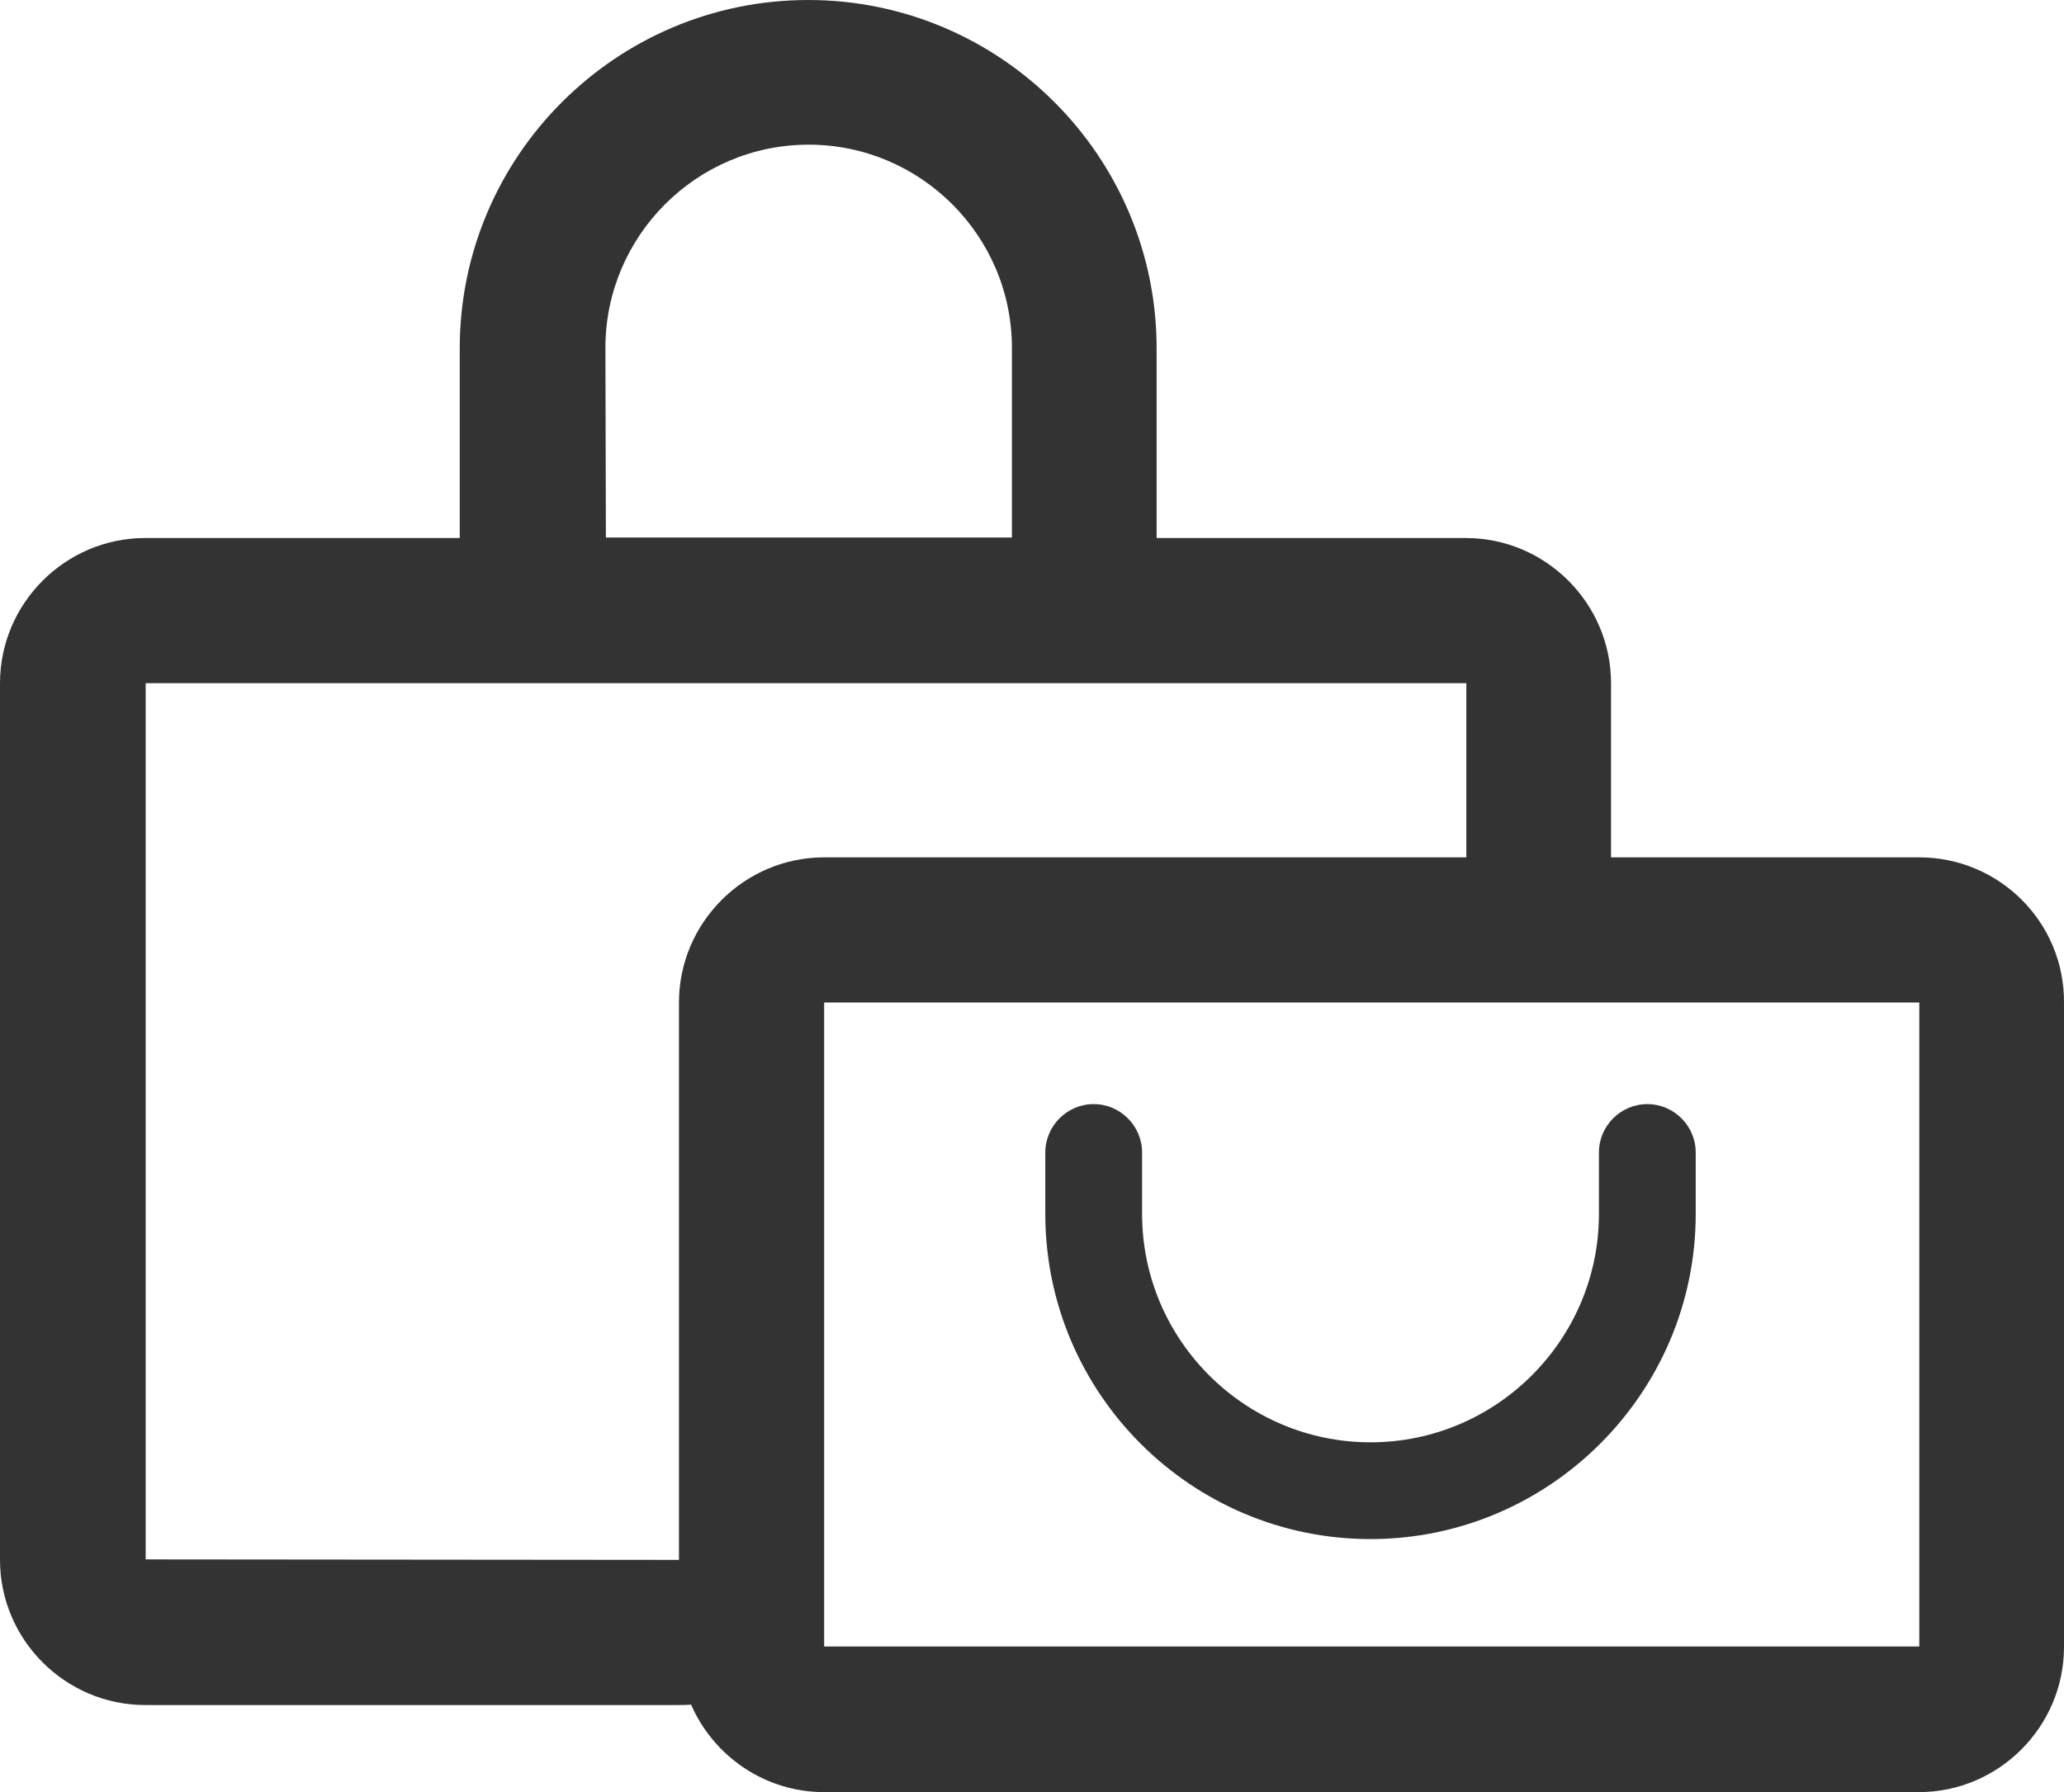 <?xml version="1.0" encoding="UTF-8" standalone="no"?>
<!-- Generator: Adobe Illustrator 23.1.1, SVG Export Plug-In . SVG Version: 6.00 Build 0)  -->

<svg
   xmlns:dc="http://purl.org/dc/elements/1.1/"
   xmlns:cc="http://creativecommons.org/ns#"
   xmlns:rdf="http://www.w3.org/1999/02/22-rdf-syntax-ns#"
   xmlns:svg="http://www.w3.org/2000/svg"
   xmlns="http://www.w3.org/2000/svg"
   xmlns:xlink="http://www.w3.org/1999/xlink"
   xmlns:sodipodi="http://sodipodi.sourceforge.net/DTD/sodipodi-0.dtd"
   xmlns:inkscape="http://www.inkscape.org/namespaces/inkscape"
   version="1.1"
   id="Ebene_1"
   x="0px"
   y="0px"
   viewBox="0 0 426.501 370.4"
   xml:space="preserve"
   sodipodi:docname="bags-shopping-light.svg"
   width="426.501"
   height="370.4"
   inkscape:version="0.92.4 (5da689c313, 2019-01-14)"><defs
   id="defs543" /><sodipodi:namedview
   pagecolor="#ffffff"
   bordercolor="#666666"
   borderopacity="1"
   objecttolerance="10"
   gridtolerance="10"
   guidetolerance="10"
   inkscape:pageopacity="0"
   inkscape:pageshadow="2"
   inkscape:window-width="2100"
   inkscape:window-height="1234"
   id="namedview541"
   showgrid="false"
   fit-margin-top="0"
   fit-margin-left="0"
   fit-margin-right="0"
   fit-margin-bottom="0"
   inkscape:zoom="0.21851852"
   inkscape:cx="133.41525"
   inkscape:cy="185.3"
   inkscape:window-x="2391"
   inkscape:window-y="-9"
   inkscape:window-maximized="1"
   inkscape:current-layer="Ebene_1" />
<style
   type="text/css"
   id="style2">
	.st0{display:none;}
	.st1{display:inline;fill:#022D94;}
	.st2{display:inline;}
	.st3{fill:none;stroke:#FFFFFF;stroke-width:30;stroke-linecap:round;stroke-linejoin:round;stroke-miterlimit:10;}
	.st4{display:inline;fill:none;stroke:#666666;stroke-width:20;stroke-miterlimit:10;}
	.st5{display:inline;fill:none;stroke:#666666;stroke-width:30;stroke-linecap:round;stroke-linejoin:round;stroke-miterlimit:10;}
	.st6{display:inline;fill:none;stroke:#022D94;stroke-width:30;stroke-linecap:round;stroke-linejoin:round;stroke-miterlimit:10;}
	.st7{fill:none;stroke:#666666;stroke-width:30;stroke-linecap:round;stroke-linejoin:round;stroke-miterlimit:10;}
	.st8{fill:none;stroke:#022D94;stroke-width:30;stroke-linecap:round;stroke-linejoin:round;stroke-miterlimit:10;}
	.st9{display:none;fill:#022D94;stroke:#022D94;stroke-width:30;stroke-linecap:round;stroke-linejoin:round;stroke-miterlimit:10;}
	.st10{fill:#022D94;}
	.st11{display:inline;fill:none;stroke:#022D94;stroke-width:30;stroke-linecap:round;stroke-miterlimit:10;}
	.st12{display:inline;fill:none;stroke:#666666;stroke-width:30;stroke-linecap:round;stroke-miterlimit:10;}
	.st13{display:inline;fill:#666666;}
	.st14{fill:none;stroke:#666666;stroke-width:20;stroke-linecap:round;stroke-linejoin:round;stroke-miterlimit:10;}
	.st15{fill:none;stroke:#666666;stroke-width:15;stroke-linecap:round;stroke-linejoin:round;stroke-miterlimit:10;}
	.st16{fill:none;stroke:#022D94;stroke-width:20;stroke-linecap:round;stroke-linejoin:round;stroke-miterlimit:10;}
	.st17{display:inline;fill:none;stroke:#666666;stroke-width:30;stroke-linejoin:round;stroke-miterlimit:10;}
	.st18{fill:none;stroke:#022D94;stroke-width:15;stroke-linejoin:round;stroke-miterlimit:10;}
	.st19{display:inline;fill:none;stroke:#666666;stroke-width:30;stroke-miterlimit:10;}
	.st20{display:inline;fill:none;stroke:#022D94;stroke-width:15;stroke-miterlimit:10;}
	.st21{display:none;fill:#333;stroke:#666666;stroke-width:30;stroke-miterlimit:10;}
	.st22{fill:#333;}
	.st23{display:inline;fill:none;stroke:#666666;stroke-width:15;stroke-linecap:round;stroke-miterlimit:10;}
	.st24{clip-path:url(#SVGID_2_);fill:#666666;}
	.st25{fill:none;stroke:#022D94;stroke-width:15;stroke-miterlimit:10;}
	.st26{fill:none;stroke:#666666;stroke-width:20;stroke-miterlimit:10;}
	.st27{display:inline;fill:#FFFFFF;}
	.st28{display:inline;fill:none;stroke:#FFFFFF;stroke-width:30;stroke-linecap:round;stroke-linejoin:round;stroke-miterlimit:10;}
	.st29{display:inline;fill:none;stroke:#FFFFFF;stroke-width:20;stroke-linecap:round;stroke-linejoin:round;stroke-miterlimit:10;}
	.st30{display:inline;fill:none;stroke:#666666;stroke-width:20;stroke-linecap:round;stroke-linejoin:round;stroke-miterlimit:10;}
	.st31{fill:none;stroke:#666666;stroke-width:30;stroke-linecap:round;stroke-miterlimit:10;}
	.st32{fill:#666666;}
	.st33{fill:none;stroke:#022D94;stroke-width:20;stroke-linecap:round;stroke-miterlimit:10;}
	.st34{fill:none;stroke:#022D94;stroke-width:30;stroke-linecap:round;stroke-miterlimit:10;}
	.st35{fill:none;stroke:#666666;stroke-width:15;stroke-miterlimit:10;}
	.st36{fill:none;stroke:#022D94;stroke-width:15;stroke-linecap:round;stroke-linejoin:round;stroke-miterlimit:10;}
	.st37{display:inline;fill:none;stroke:#666666;stroke-width:15;stroke-linejoin:round;stroke-miterlimit:10;}
	.st38{display:none;fill:#022D94;}
	.st39{display:none;fill:#666666;}
	.st40{clip-path:url(#SVGID_4_);fill:none;stroke:#022D94;stroke-width:30;stroke-linecap:round;stroke-miterlimit:10;}
	.st41{clip-path:url(#SVGID_6_);fill:none;stroke:#022D94;stroke-width:30;stroke-linecap:round;stroke-miterlimit:10;}
	.st42{clip-path:url(#SVGID_8_);fill:none;stroke:#022D94;stroke-width:30;stroke-linecap:round;stroke-miterlimit:10;}
</style>
<g
   id="Zahnzusatzversicherung"
   class="st0"
   style="display:none"
   transform="translate(-326.5,-354.9)">
	<path
   class="st1"
   d="m 635.1,424.1 c -8,-32.8 -34.1,-59.5 -66.7,-67.9 -23.3,-6.1 -45.6,3.7 -64.6,17.6 -2.4,1.7 -21.7,17.1 -72.5,-10.2 -9.6,-4.4 -31.4,-11.9 -48.4,-7.5 -32.5,8.5 -58.7,35.1 -66.7,67.9 -7.3,30.2 -0.3,58.6 15.6,80 16.9,22.9 23.7,49.7 26.3,77.8 3.2,34.2 7.5,68.2 15.2,101.7 l 5.7,24.6 c 2.3,10 11.2,17.2 21.5,17.2 10.1,0 18.9,-6.9 21.4,-16.8 l 25,-100.3 c 3.3,-13.3 15.2,-22.6 28.8,-22.6 13.6,0 25.5,9.3 28.8,22.6 l 25,100.3 c 2.5,9.9 11.3,16.8 21.4,16.8 10.3,0 19.2,-7.1 21.5,-17.2 l 5.7,-24.6 c 7.7,-33.4 12,-67.5 15.2,-101.7 2.6,-28 9.4,-54.9 26.3,-77.8 15.8,-21.3 22.8,-49.7 15.5,-79.9 z"
   id="path4"
   inkscape:connector-curvature="0"
   style="display:inline;fill:#022D94" />
	<g
   id="Cross"
   class="st2"
   style="display:inline">
		<line
   class="st3"
   x1="650.6"
   y1="498.9"
   x2="650.6"
   y2="581.1"
   id="line6"
   style="fill:none;stroke:#ffffff;stroke-width:30;stroke-linecap:round;stroke-linejoin:round;stroke-miterlimit:10" />
		<line
   class="st3"
   x1="609.3"
   y1="538.8"
   x2="692.7"
   y2="538.8"
   id="line8"
   style="fill:none;stroke:#ffffff;stroke-width:30;stroke-linecap:round;stroke-linejoin:round;stroke-miterlimit:10" />
	</g>
	<path
   class="st1"
   d="m 531.7,540 c 0,-64.1 47.5,-117.2 109.1,-126.2 -10.5,-28 -34.4,-50.1 -63.5,-57.6 -23.3,-6.1 -45.6,3.7 -64.6,17.6 -2.4,1.7 -21.7,17.1 -72.5,-10.2 -9.6,-4.4 -31.4,-11.9 -48.4,-7.5 -32.5,8.5 -58.7,35.1 -66.7,67.9 -7.3,30.2 -0.3,58.6 15.6,80 16.9,22.9 23.7,49.7 26.3,77.8 3.2,34.2 7.5,68.2 15.2,101.7 l 5.7,24.6 c 2.3,10 11.2,17.2 21.5,17.2 10.1,0 18.9,-6.9 21.4,-16.8 l 25,-100.3 c 3.3,-13.3 15.2,-22.6 28.8,-22.6 13.6,0 25.5,9.3 28.8,22.6 l 25,100.3 c 2.5,9.9 11.3,16.8 21.4,16.8 10.3,0 19.2,-7.1 21.5,-17.2 l 5.7,-24.6 c 2.6,-11.4 4.8,-22.8 6.7,-34.3 -37.1,-22.2 -62,-62.8 -62,-109.2 z"
   id="path11"
   inkscape:connector-curvature="0"
   style="display:inline;fill:#022D94" />
	<circle
   class="st4"
   cx="660"
   cy="539.9"
   r="97.7"
   id="circle13"
   style="display:inline;fill:none;stroke:#666666;stroke-width:20;stroke-miterlimit:10" />
	<path
   class="st1"
   d="m 701.6,553.8 h -27.1 v 27.3 c 0,8.3 -6.7,15 -15,15 -8.3,0 -15,-6.7 -15,-15 v -27.3 h -26.3 c -8.3,0 -15,-6.7 -15,-15 0,-8.3 6.7,-15 15,-15 h 26.3 V 499 c 0,-8.3 6.7,-15 15,-15 8.3,0 15,6.7 15,15 v 24.8 h 27.1 c 8.3,0 15,6.7 15,15 0,8.3 -6.7,15 -15,15 z"
   id="path15"
   inkscape:connector-curvature="0"
   style="display:inline;fill:#022D94" />
</g>
<g
   id="Versicherungen"
   class="st0"
   style="display:none"
   transform="translate(-326.5,-354.9)">
	<path
   id="Shield_Complete_1_"
   class="st5"
   d="M 679.2,426.1 551.1,372.6 c -7.1,-3 -15.1,-3 -22.2,0 l -128.1,53.5 c -11.4,4.8 -18.5,16.2 -17.6,28.6 3.6,53.2 24.7,193.5 144.3,251.8 7.9,3.9 17.3,3.9 25.2,0 119.6,-58.3 140.6,-198.6 144.3,-251.8 0.7,-12.3 -6.4,-23.8 -17.8,-28.6 z"
   inkscape:connector-curvature="0"
   style="display:inline;fill:none;stroke:#666666;stroke-width:30;stroke-linecap:round;stroke-linejoin:round;stroke-miterlimit:10" />
	<polyline
   class="st6"
   points="474.1,529.3 531.4,586.6 624.5,493.4  "
   id="polyline19"
   style="display:inline;fill:none;stroke:#022D94;stroke-width:30;stroke-linecap:round;stroke-linejoin:round;stroke-miterlimit:10" />
</g>
<g
   id="Unfallversicherung"
   class="st0"
   style="display:none"
   transform="translate(-326.5,-354.9)">
	<g
   class="st2"
   id="g34"
   style="display:inline">
		<path
   class="st7"
   d="m 473.1,710.6 h 283.6 c 8,0 15.6,-3.2 21.2,-8.8 L 792.3,690"
   id="path22"
   inkscape:connector-curvature="0"
   style="fill:none;stroke:#666666;stroke-width:30;stroke-linecap:round;stroke-linejoin:round;stroke-miterlimit:10" />
		<line
   class="st7"
   x1="395.4"
   y1="369.4"
   x2="742.9"
   y2="369.4"
   id="line24"
   style="fill:none;stroke:#666666;stroke-width:30;stroke-linecap:round;stroke-linejoin:round;stroke-miterlimit:10" />
		<line
   class="st7"
   x1="573.4"
   y1="474.1"
   x2="573.4"
   y2="369.7"
   id="line26"
   style="fill:none;stroke:#666666;stroke-width:30;stroke-linecap:round;stroke-linejoin:round;stroke-miterlimit:10" />
		<path
   class="st8"
   d="m 606.2,451.2 c 102.9,0 186.2,83.4 186.2,186.2 0,0 -83.4,0 -186.2,0"
   id="path28"
   inkscape:connector-curvature="0"
   style="fill:none;stroke:#022D94;stroke-width:30;stroke-linecap:round;stroke-linejoin:round;stroke-miterlimit:10" />
		<path
   class="st9"
   d="M 606.2,637.4 H 532.6 L 470.4,552 c -15.4,-21.2 -37.1,-37 -62,-45.1 l -108.3,-35.6 -23,-71.8 h 21.7 l 16.9,31.3 c 6.8,12.6 19.9,20.4 34.2,20.4 h 256.2 z"
   id="path30"
   inkscape:connector-curvature="0"
   style="display:none;fill:#022D94;stroke:#022D94;stroke-width:30;stroke-linecap:round;stroke-linejoin:round;stroke-miterlimit:10" />
		<path
   class="st10"
   d="M 606.2,436.2 H 350 c -8.8,0 -16.8,-4.8 -21,-12.5 l -16.9,-31.3 c -2.6,-4.8 -7.7,-7.9 -13.2,-7.9 h -21.7 c -4.8,0 -9.3,2.3 -12.1,6.2 -2.8,3.9 -3.6,8.9 -2.2,13.4 l 23,71.8 c 1.5,4.6 5,8.2 9.6,9.7 l 108.3,35.6 c 22,7.2 40.9,21 54.5,39.7 l 62.1,85.5 c 2.8,3.9 7.3,6.2 12.1,6.2 h 73.6 c 8.3,0 15,-6.7 15,-15 V 451.2 c 0.1,-8.3 -6.7,-15 -14.9,-15 z M 583.1,545.8 H 556 v 27.3 c 0,8.3 -6.7,15 -15,15 -8.3,0 -15,-6.7 -15,-15 v -27.3 h -26.3 c -8.3,0 -15,-6.7 -15,-15 0,-8.3 6.7,-15 15,-15 H 526 V 491 c 0,-8.3 6.7,-15 15,-15 8.3,0 15,6.7 15,15 v 24.8 h 27.1 c 8.3,0 15,6.7 15,15 0,8.3 -6.7,15 -15,15 z"
   id="path32"
   inkscape:connector-curvature="0"
   style="fill:#022D94" />
	</g>
</g>
<g
   id="Umschuldung"
   class="st0"
   style="display:none"
   transform="translate(-326.5,-354.9)">
	<path
   class="st11"
   d="m 401.4,468.9 c 25.9,-50.7 78.7,-85.5 139.6,-85.5 21.6,0 42.2,4.4 60.9,12.3"
   id="path37"
   inkscape:connector-curvature="0"
   style="display:inline;fill:none;stroke:#022D94;stroke-width:30;stroke-linecap:round;stroke-miterlimit:10" />
	<path
   class="st12"
   d="m 689.7,588.9 c -20.6,62.5 -79.4,107.6 -148.8,107.6 -23.6,0 -46,-5.2 -66,-14.6"
   id="path39"
   inkscape:connector-curvature="0"
   style="display:inline;fill:none;stroke:#666666;stroke-width:30;stroke-linecap:round;stroke-miterlimit:10" />
	<path
   class="st13"
   d="m 439.8,680.3 42,42.2 c 4.1,4.1 11,2.2 12.6,-3.3 L 510,661.7 c 1.5,-5.6 -3.6,-10.7 -9.2,-9.2 l -57.5,15.2 c -5.6,1.5 -7.5,8.5 -3.5,12.6 z"
   id="path41"
   inkscape:connector-curvature="0"
   style="display:inline;fill:#666666" />
	<path
   class="st1"
   d="M 583.8,359.1 559,413.2 c -2.4,5.2 1.8,11.1 7.5,10.6 l 59.3,-5.6 c 5.7,-0.5 8.8,-7.1 5.4,-11.8 l -34.4,-48.6 c -3.4,-4.6 -10.6,-3.9 -13,1.3 z"
   id="path43"
   inkscape:connector-curvature="0"
   style="display:inline;fill:#022D94" />
	<path
   id="Euro_Myriad_270_1_"
   class="st1"
   d="m 425,628.1 c 0.9,4.3 -1.4,8.7 -5.5,10.2 -6.6,2.5 -15.2,4.4 -24.4,4.4 -19.7,0 -37.9,-8.1 -49.1,-23 -5.4,-6.8 -9.5,-15.5 -11.3,-26.2 h -5.9 c -3.9,0 -7.1,-3.2 -7.1,-7.2 v 0 c 0,-3.9 3.2,-7.2 7.1,-7.2 h 3.9 c 0,-1 0,-2.2 0,-3.4 0,-2 0.2,-4 0.2,-6 h -4.1 c -3.9,0 -7.1,-3.2 -7.1,-7.2 v 0 c 0,-3.9 3.2,-7.2 7.1,-7.2 h 6.3 c 2.6,-10.9 7.5,-20.1 13.9,-27.6 11.5,-12.9 27.6,-20.5 46.5,-20.5 8.3,0 15.8,1.3 22.1,3.1 4.6,1.3 7.3,6.1 6.2,10.7 l -1.4,5.7 c -1.2,4.8 -6.1,7.8 -10.9,6.5 -4.1,-1.1 -8.9,-1.9 -13.8,-1.9 -9.7,0 -18.5,3.2 -24.8,10.9 -2.8,3.2 -5,7.9 -6.4,13.1 h 43 c 3.9,0 7.1,3.2 7.1,7.2 v 0 c 0,3.9 -3.2,7.2 -7.1,7.2 h -46 c -0.3,3.2 -0.1,6.8 -0.2,9.4 0,0 0,0 0,0 h 46.2 c 3.9,0 7.1,3.2 7.1,7.2 v 0 c 0,3.9 -3.2,7.2 -7.1,7.2 H 366 c 1.4,6 3.6,10.7 6.6,14.1 6.4,7.2 15.9,10.3 26,10.3 4.9,0 9.9,-0.8 14.1,-2 4.9,-1.3 10,1.8 11,6.8 z"
   inkscape:connector-curvature="0"
   style="display:inline;fill:#022D94" />
	<path
   id="Euro_Myriad_270_2_"
   class="st13"
   d="m 736.5,524.8 c 0.9,4.3 -1.4,8.7 -5.5,10.2 -6.6,2.5 -15.2,4.4 -24.4,4.4 -19.7,0 -37.9,-8.1 -49.1,-23 -5.4,-6.8 -9.5,-15.5 -11.3,-26.2 h -5.9 c -3.9,0 -7.2,-3.2 -7.2,-7.1 v 0 c 0,-3.9 3.2,-7.1 7.2,-7.1 h 3.9 c 0,-1 0,-2.2 0,-3.4 0,-2 0.2,-4 0.2,-6 h -4.1 c -3.9,0 -7.2,-3.2 -7.2,-7.1 v 0 c 0,-3.9 3.2,-7.1 7.2,-7.1 h 6.3 c 2.6,-10.9 7.5,-20.1 13.9,-27.6 11.5,-12.9 27.6,-20.5 46.5,-20.5 8.3,0 15.8,1.3 22.1,3.1 4.6,1.3 7.3,6.1 6.2,10.7 l -1.4,5.7 c -1.2,4.8 -6.1,7.8 -10.9,6.5 -4.1,-1.1 -8.9,-1.9 -13.8,-1.9 -9.7,0 -18.5,3.2 -24.8,10.9 -2.8,3.2 -5,7.9 -6.4,13.1 h 43 c 3.9,0 7.2,3.2 7.2,7.1 v 0 c 0,3.9 -3.2,7.1 -7.2,7.1 h -46 c -0.3,3.2 -0.1,6.8 -0.2,9.4 0,0 0,0 0,0 H 721 c 3.9,0 7.2,3.2 7.2,7.1 v 0 c 0,3.9 -3.2,7.1 -7.2,7.1 h -43.4 c 1.4,6 3.6,10.7 6.6,14.1 6.4,7.2 15.9,10.3 26,10.3 4.9,0 9.9,-0.8 14.1,-2 4.9,-1.3 10,1.8 11,6.8 z"
   inkscape:connector-curvature="0"
   style="display:inline;fill:#666666" />
</g>
<g
   id="Trip"
   class="st0"
   style="display:none"
   transform="translate(-326.5,-354.9)">
	<path
   id="Palm_Bottom"
   class="st13"
   d="M 632.7,702.2 H 401 c 1.3,-38.7 33,-69.5 71.8,-69.5 h 88.1 c 38.7,0 70.5,30.8 71.8,69.5 z M 517.8,499.3 c -6.4,41.3 -18.6,80 -30.2,110.2 h -14.9 c -52.4,0 -95,42.6 -95,95 0,11.5 9.4,20.8 20.9,20.9 H 635 c 11.5,0 20.8,-9.3 20.9,-20.9 0,-45 -31.6,-82.7 -73.7,-92.4 7,-53.8 3.2,-106.5 -1.4,-141.6 h -23.4 c 4.5,33.8 8.5,86.2 1.5,139 h -46.5 c 12.9,-35.1 22.2,-84.6 26.9,-131.6 z"
   inkscape:connector-curvature="0"
   style="display:inline;fill:#666666" />
	<path
   id="Palm_Top"
   class="st1"
   d="M 580.8,470.5 H 690 c 6.6,0.1 12,-5.1 12.2,-11.7 0,0 0,0 0,0 0,-0.7 0,-1.4 -0.2,-2.1 -7.9,-44.6 -53,-78.8 -107.5,-78.8 -11.2,0 -21.7,1.8 -31.8,4.5 -19.7,-17.1 -47.1,-27.7 -77.4,-27.7 -54.5,0 -99.6,34.2 -107.4,78.8 -1.1,6.5 3.4,12.7 9.9,13.7 v 0 c 0.7,0.1 1.4,0.2 2.1,0.2 h 53.2 c -23.4,36.1 -25.4,80 -3.8,110.9 5.2,7.4 14.2,5.4 18.3,1.3 l 60.2,-60.2 21.5,-21.4 7.4,-7.4 h 10.7 m -20.3,-23.3 -85.3,85.3 c -13.5,-35.5 5.7,-87.9 52.9,-109.1 2.9,-1.2 4.2,-4.5 3.1,-7.4 l -4.3,-10.8 c -1.2,-3 -4.5,-4.5 -7.5,-3.3 l -0.2,0.1 c -12.2,5.5 -23.3,13 -33.1,22.1 h -57.9 c 11.9,-27.2 44,-46.3 80.6,-46.3 23.7,0 45.8,7.8 62.2,22 l 9.2,8 c 7.8,-2 22.8,-6.8 37.8,-6.8 36.5,0 68.7,19.2 80.6,46.3 z"
   inkscape:connector-curvature="0"
   style="display:inline;fill:#022D94" />
	<g
   class="st2"
   id="g56"
   style="display:inline">
		<path
   class="st14"
   d="m 417.2,714.6 h 248.6 c 0,0 -3.3,-91.5 -79.4,-91.5 -76.1,0 -60.3,0 -94.8,0 -34.5,0 -74.4,32.1 -74.4,91.5 z"
   id="path50"
   inkscape:connector-curvature="0"
   style="fill:none;stroke:#666666;stroke-width:20;stroke-linecap:round;stroke-linejoin:round;stroke-miterlimit:10" />
		<path
   class="st15"
   d="m 549.6,458.9 -21.3,19.8 c -1.8,50.9 -23.3,120.4 -31.3,144.4 22.4,0 18.6,0 71.8,0 12.4,-46.4 5.9,-125.9 1.7,-164.2 z"
   id="path52"
   inkscape:connector-curvature="0"
   style="fill:none;stroke:#666666;stroke-width:15;stroke-linecap:round;stroke-linejoin:round;stroke-miterlimit:10" />
		<path
   class="st16"
   d="m 468.4,434.8 h -78.2 c 0,0 17.9,-69.5 93.5,-69.5 75.6,0 77.8,30.6 77.8,30.6 0,0 11.8,-7.4 41.9,-7.4 30.1,0 86.5,25.5 86.5,70.4 H 549.6 l -100.5,93.4 c 0,0 -49.3,-90.2 57.2,-143.4"
   id="path54"
   inkscape:connector-curvature="0"
   style="fill:none;stroke:#022D94;stroke-width:20;stroke-linecap:round;stroke-linejoin:round;stroke-miterlimit:10" />
	</g>
</g>
<g
   id="Tierversicherung"
   class="st0"
   style="display:none"
   transform="translate(-326.5,-354.9)">
	<circle
   class="st4"
   cx="696.1"
   cy="539.9"
   r="97.7"
   id="circle59"
   style="display:inline;fill:none;stroke:#666666;stroke-width:20;stroke-miterlimit:10" />
	<path
   class="st1"
   d="m 479.8,513.5 c -65.8,0 -159.1,101.7 -159.1,165.9 0,28.9 22.2,46.2 59.4,46.2 40.5,0 67.2,-20.8 99.6,-20.8 32.7,0 59.5,20.8 99.6,20.8 37.2,0 59.4,-17.3 59.4,-46.2 0.2,-64.2 -93.1,-165.9 -158.9,-165.9 z M 357.8,503 c -8.6,-28.7 -35.2,-47.3 -59.3,-41.5 -24.1,5.8 -36.7,33.7 -28.1,62.4 8.6,28.7 35.2,47.3 59.3,41.5 24.2,-5.7 36.7,-33.6 28.1,-62.4 z M 428,485.8 c 25.6,-6.7 38.5,-41.4 28.7,-77.4 -9.8,-36 -38.5,-59.7 -64.2,-52.9 -25.6,6.7 -38.5,41.4 -28.7,77.4 9.8,36 38.6,59.7 64.2,52.9 z m 233.2,-24.3 c -24.1,-5.8 -50.7,12.8 -59.3,41.5 -8.6,28.7 4,56.7 28.1,62.4 24.1,5.8 50.7,-12.8 59.3,-41.5 8.6,-28.7 -4,-56.6 -28.1,-62.4 z m -129.5,24.3 c 25.6,6.7 54.4,-16.9 64.2,-52.9 9.8,-36 -3,-70.6 -28.7,-77.4 -25.6,-6.8 -54.4,16.9 -64.2,52.9 -9.8,36 3,70.7 28.7,77.4 z"
   id="path61"
   inkscape:connector-curvature="0"
   style="display:inline;fill:#022D94" />
	<path
   id="Pfote"
   class="st1"
   d="m 363.8,432.9 c -9.8,-36 3,-70.6 28.7,-77.4 25.7,-6.8 54.4,16.9 64.2,52.9 9.8,36 -3,70.6 -28.7,77.4 -25.6,6.8 -54.4,-16.9 -64.2,-52.9 z m 167.9,52.9 c 25.6,6.7 54.4,-16.9 64.2,-52.9 9.8,-36 -3,-70.6 -28.7,-77.4 -25.6,-6.8 -54.4,16.9 -64.2,52.9 -9.8,36 3,70.7 28.7,77.4 z M 357.8,503 c -8.6,-28.7 -35.2,-47.3 -59.3,-41.5 -24.1,5.8 -36.7,33.7 -28.1,62.4 8.6,28.7 35.2,47.3 59.3,41.5 24.2,-5.7 36.7,-33.6 28.1,-62.4 z m 199.3,44.4 c -25.5,-20.4 -53.2,-33.9 -77.2,-33.9 -65.8,0 -159.1,101.7 -159.1,165.9 0,28.9 22.2,46.2 59.4,46.2 40.5,0 67.2,-20.8 99.6,-20.8 32.7,0 59.5,20.8 99.6,20.8 37.2,0 59.4,-17.3 59.4,-46.2 0,-6.8 -1,-14 -3,-21.4 -44,-18.3 -75.8,-60.6 -78.7,-110.6 z"
   inkscape:connector-curvature="0"
   style="display:inline;fill:#022D94" />
	<circle
   class="st4"
   cx="684.6"
   cy="539.9"
   r="97.7"
   id="circle64"
   style="display:inline;fill:none;stroke:#666666;stroke-width:20;stroke-miterlimit:10" />
	<path
   class="st1"
   d="m 726.2,553.8 h -27.1 v 27.3 c 0,8.3 -6.7,15 -15,15 -8.3,0 -15,-6.7 -15,-15 v -27.3 h -26.3 c -8.3,0 -15,-6.7 -15,-15 0,-8.3 6.7,-15 15,-15 h 26.3 V 499 c 0,-8.3 6.7,-15 15,-15 8.3,0 15,6.7 15,15 v 24.8 h 27.1 c 8.3,0 15,6.7 15,15 0,8.3 -6.7,15 -15,15 z"
   id="path66"
   inkscape:connector-curvature="0"
   style="display:inline;fill:#022D94" />
</g>
<g
   id="Telefon_Tarife"
   class="st0"
   style="display:none"
   transform="translate(-326.5,-354.9)">
	<path
   class="st17"
   d="m 590.2,374 c -2.8,-2.8 -6.6,-4.4 -10.6,-4.4 h -8.1 -144.4 c -8.3,0 -15,6.7 -15,15 v 310.6 c 0,8.3 6.7,15 15,15 h 229.8 c 8.3,0 15,-6.7 15,-15 V 461.9 c 0,-4 -1.6,-7.8 -4.4,-10.6 z"
   id="path69"
   inkscape:connector-curvature="0"
   style="display:inline;fill:none;stroke:#666666;stroke-width:30;stroke-linejoin:round;stroke-miterlimit:10" />
	<g
   class="st2"
   id="g85"
   style="display:inline">
		<path
   class="st18"
   d="M 606.2,667.5 H 473.8 c -8.3,0 -15,-6.7 -15,-15 V 520.1 c 0,-8.3 6.7,-15 15,-15 h 132.4 c 8.3,0 15,6.7 15,15 v 132.4 c 0,8.3 -6.7,15 -15,15 z"
   id="path71"
   inkscape:connector-curvature="0"
   style="fill:none;stroke:#022D94;stroke-width:15;stroke-linejoin:round;stroke-miterlimit:10" />
		<line
   class="st18"
   x1="621.2"
   y1="616.4"
   x2="458.8"
   y2="616.4"
   id="line73"
   style="fill:none;stroke:#022D94;stroke-width:15;stroke-linejoin:round;stroke-miterlimit:10" />
		<line
   class="st18"
   x1="510.7"
   y1="667.5"
   x2="510.7"
   y2="616.4"
   id="line75"
   style="fill:none;stroke:#022D94;stroke-width:15;stroke-linejoin:round;stroke-miterlimit:10" />
		<line
   class="st18"
   x1="569.3"
   y1="667.5"
   x2="569.3"
   y2="616.4"
   id="line77"
   style="fill:none;stroke:#022D94;stroke-width:15;stroke-linejoin:round;stroke-miterlimit:10" />
		<line
   class="st18"
   x1="458.8"
   y1="558.6"
   x2="621.2"
   y2="558.6"
   id="line79"
   style="fill:none;stroke:#022D94;stroke-width:15;stroke-linejoin:round;stroke-miterlimit:10" />
		<line
   class="st18"
   x1="569.3"
   y1="507.5"
   x2="569.3"
   y2="558.6"
   id="line81"
   style="fill:none;stroke:#022D94;stroke-width:15;stroke-linejoin:round;stroke-miterlimit:10" />
		<line
   class="st18"
   x1="510.7"
   y1="507.5"
   x2="510.7"
   y2="558.6"
   id="line83"
   style="fill:none;stroke:#022D94;stroke-width:15;stroke-linejoin:round;stroke-miterlimit:10" />
	</g>
</g>
<g
   id="Telefon"
   class="st0"
   style="display:none"
   transform="translate(-326.5,-354.9)">
	<path
   class="st19"
   d="M 629.8,710.2 H 451 c -8.3,0 -15,-6.7 -15,-15 V 384.4 c 0,-8.3 6.7,-15 15,-15 h 178.7 c 8.3,0 15,6.7 15,15 v 310.7 c 0.1,8.4 -6.7,15.1 -14.9,15.1 z"
   id="path88"
   inkscape:connector-curvature="0"
   style="display:inline;fill:none;stroke:#666666;stroke-width:30;stroke-miterlimit:10" />
	<circle
   class="st20"
   cx="540"
   cy="646.8"
   r="22.1"
   id="circle90"
   style="display:inline;fill:none;stroke:#022D94;stroke-width:15;stroke-miterlimit:10" />
</g>
<g
   id="Tagesgeld"
   class="st0"
   style="display:none"
   transform="translate(-326.5,-354.9)">
	<circle
   class="st1"
   cx="688.7"
   cy="645.3"
   r="27.2"
   id="circle93"
   style="display:inline;fill:#022D94" />
	<line
   class="st6"
   x1="724.8"
   y1="415.3"
   x2="374.7"
   y2="415.3"
   id="line95"
   style="display:inline;fill:none;stroke:#022D94;stroke-width:30;stroke-linecap:round;stroke-linejoin:round;stroke-miterlimit:10" />
	<path
   class="st19"
   d="M 741.9,709.3 H 387.4 c -8.3,0 -15,-6.7 -15,-15 V 478.9 c 0,-8.3 6.7,-15 15,-15 h 354.5 c 8.3,0 15,6.7 15,15 v 215.4 c 0,8.3 -6.7,15 -15,15 z"
   id="path97"
   inkscape:connector-curvature="0"
   style="display:inline;fill:none;stroke:#666666;stroke-width:30;stroke-miterlimit:10" />
	<path
   class="st5"
   d="m 739.5,370.1 h -337 c -16.6,0 -30,13.4 -30,30 v 104"
   id="path99"
   inkscape:connector-curvature="0"
   style="display:inline;fill:none;stroke:#666666;stroke-width:30;stroke-linecap:round;stroke-linejoin:round;stroke-miterlimit:10" />
	<path
   class="st5"
   d="m 397.5,463.9 c -13.9,0 -25.1,-11.2 -25.1,-25.1"
   id="path101"
   inkscape:connector-curvature="0"
   style="display:inline;fill:none;stroke:#666666;stroke-width:30;stroke-linecap:round;stroke-linejoin:round;stroke-miterlimit:10" />
</g>
<g
   id="Strom"
   class="st0"
   style="display:none"
   transform="translate(-326.5,-354.9)">
	<path
   class="st1"
   d="m 412.7,580.3 c -3.4,0 -6.6,-1.3 -8.9,-3.7 L 335.1,508 c -13.1,-13.1 -13.1,-34.3 0,-47.4 l 5,-5 c 13.1,-13.1 34.3,-13.1 47.4,0 l 68.6,68.7 c 4.9,4.9 4.9,12.9 0,17.9 0,0 0,0 0,0 l -34.5,34.5 c -2.3,2.3 -5.6,3.6 -8.9,3.6 z M 363.9,471 c -2.2,0 -4.3,0.9 -5.8,2.4 l -5,5 c -3.2,3.2 -3.2,8.4 0,11.7 l 59.7,59.7 16.7,-16.7 -59.7,-59.7 c -1.7,-1.5 -3.8,-2.4 -5.9,-2.4 z"
   id="path104"
   inkscape:connector-curvature="0"
   style="display:inline;fill:#022D94" />
	<path
   class="st1"
   d="m 501.3,485.5 c -3.3,0 -6.6,-1.3 -8.9,-3.7 l -64.8,-65 c -13.1,-13.1 -13.1,-34.3 0,-47.4 l 5,-5 c 13.1,-13.1 34.3,-13.1 47.4,0 l 64.8,65 c 4.9,4.9 4.9,12.9 0,17.9 0,0 0,0 0,0 l -34.5,34.5 c -2.4,2.4 -5.6,3.7 -9,3.7 z m -45,-105.7 c -2.2,0 -4.3,0.8 -5.8,2.4 l -5,5 c -3.2,3.2 -3.2,8.4 0,11.7 l 68,68 16.7,-16.7 -68,-68 c -1.7,-1.5 -3.8,-2.4 -5.9,-2.4 z"
   id="path106"
   inkscape:connector-curvature="0"
   style="display:inline;fill:#022D94" />
	<path
   class="st13"
   d="m 750.7,532.9 c -5,-4.8 -13,-4.6 -17.9,0.4 -41,42.9 -27.6,73.2 -16.9,97.5 6.6,15 12.3,27.9 6.7,44.2 -7.1,16.5 -20.7,26 -35.5,25.1 -18.7,-1.2 -34.6,-18.3 -42.5,-45.8 48.5,-57.4 44.5,-145.1 -10.9,-201.7 5.9,-12.9 3.2,-28.2 -6.8,-38.3 L 611.6,399 c -13.3,-13.3 -34.8,-13.3 -48.1,0 l -167.6,167.7 -23.4,23.4 c -13.3,13.3 -13.3,34.8 0,48.1 0,0 0,0 0,0 l 15.3,15.3 c 10.1,10.1 25.3,12.8 38.3,6.8 28.9,28.5 67.7,44.5 108.3,44.6 32.3,0 64.2,-10.4 90.3,-31.2 5.4,13.4 12.5,24.5 21.4,33.1 11.4,11 25,17.4 39.5,18.4 1.2,0.1 2.5,0.1 3.7,0.1 24.2,0 46.2,-15.7 56.9,-40.9 0.1,-0.2 0.2,-0.5 0.3,-0.7 9.2,-25.9 0.4,-45.7 -7.3,-63.1 -10,-22.7 -17.3,-39.2 12.1,-69.9 4.7,-5 4.5,-13 -0.6,-17.8 0,0 0,0 0,0 z M 411.8,638.2 c -2.3,0 -4.5,-0.9 -6.2,-2.6 l -15.3,-15.3 c -3.4,-3.4 -3.4,-8.9 0,-12.4 L 581.4,416.8 c 3.4,-3.4 8.9,-3.4 12.3,0 l 15.3,15.3 c 3.4,3.4 3.4,8.9 0,12.4 L 418,635.6 c -1.7,1.7 -3.9,2.6 -6.2,2.6 z m 34.7,5.3 171.3,-171.2 c 41.1,49.7 45.5,128.4 0.9,172.9 -44.6,44.5 -122.4,39.4 -172.2,-1.7 z"
   id="path108"
   inkscape:connector-curvature="0"
   style="display:inline;fill:#666666" />
</g>
<g
   id="Shopping"
   transform="translate(-326.5,-354.9)">
	<path
   id="Case_1_"
   class="st21"
   d="M 620.4,692.2 H 365.6 c -13.3,0 -24,-10.7 -24,-24 V 505.1 c 0,-13.3 10.7,-24 24,-24 h 254.9 c 13.3,0 24,10.7 24,24 v 163.2 c -0.1,13.2 -10.8,23.9 -24.1,23.9 z"
   inkscape:connector-curvature="0"
   style="display:none;fill:#333;stroke:#666666;stroke-width:30;stroke-miterlimit:10" />
	<g
   id="g116">
		<path
   class="st22"
   d="m 723.1,532.1 h -63.7 v 0 -36 c 0,-16.5 -13.5,-30 -30,-30 h -63.9 v -39.2 c 0,-39.7 -32.3,-72 -72,-72 -39.7,0 -72,32.3 -72,72 v 39.2 h -65 c -16.5,0 -30,13.5 -30,30 v 181.2 c 0,16.5 13.5,30 30,30 h 110.3 c 0.8,0 1.7,0 2.5,-0.1 4.6,10.6 15.2,18.1 27.5,18.1 H 723 c 16.5,0 30,-13.5 30,-30 V 562.1 c 0.1,-16.6 -13.4,-30 -29.9,-30 z M 451.6,426.8 c 0,-23.1 18.8,-42 42,-42 23.1,0 42,18.8 42,42 V 466 h -83.9 z m -95,250.4 V 496.1 h 272.9 v 36 H 496.8 c -16.5,0 -30,13.5 -30,30 v 115.2 z m 366.5,18 H 496.8 v -18 -115.1 h 132.6 93.7 v 133.1 c 0,0 0,0 0,0 z"
   id="path112"
   inkscape:connector-curvature="0"
   style="fill:#333" />
		<path
   class="st22"
   d="m 666.9,583.1 c -5.5,0 -10,4.5 -10,10 v 12.7 c 0,26 -21.2,47.2 -47.2,47.2 -26,0 -47.2,-21.2 -47.2,-47.2 v -12.7 c 0,-5.5 -4.5,-10 -10,-10 -5.5,0 -10,4.5 -10,10 v 12.7 c 0,37.1 30.2,67.2 67.2,67.2 37,0 67.2,-30.2 67.2,-67.2 v -12.7 c 0,-5.5 -4.5,-10 -10,-10 z"
   id="path114"
   inkscape:connector-curvature="0"
   style="fill:#333" />
	</g>
</g>
<g
   id="Risikoversicherung"
   class="st0"
   style="display:none"
   transform="translate(-326.5,-354.9)">
	<path
   id="Shield_Complete_2_"
   class="st1"
   d="M 692.2,415.5 552.2,357 c -7.8,-3.2 -16.5,-3.2 -24.3,0 l -140,58.5 c -12.5,5.2 -20.2,17.8 -19.3,31.2 4,58.1 27,211.5 157.7,275.3 8.7,4.2 18.9,4.2 27.6,0 130.7,-63.8 153.7,-217.1 157.7,-275.3 0.8,-13.4 -7,-26 -19.4,-31.2 z"
   inkscape:connector-curvature="0"
   style="display:inline;fill:#022D94" />
	<path
   id="Shield_Complete_5_"
   class="st5"
   d="M 679.2,426.1 551.1,372.6 c -7.1,-3 -15.1,-3 -22.2,0 l -128.1,53.5 c -11.4,4.8 -18.5,16.2 -17.6,28.6 3.6,53.2 24.7,193.5 144.3,251.8 7.9,3.9 17.3,3.9 25.2,0 119.6,-58.3 140.6,-198.6 144.3,-251.8 0.7,-12.3 -6.4,-23.8 -17.8,-28.6 z"
   inkscape:connector-curvature="0"
   style="display:inline;fill:none;stroke:#666666;stroke-width:30;stroke-linecap:round;stroke-linejoin:round;stroke-miterlimit:10" />
	<path
   class="st1"
   d="m 563.4,455 -5.9,101.7 c -0.2,2.8 -2.5,5 -5.3,5 h -23.6 c -2.8,0 -5.2,-2.2 -5.3,-5 L 516.9,455 c -0.2,-3.1 2.3,-5.7 5.3,-5.7 H 558 c 3.1,0 5.6,2.6 5.4,5.7 z"
   id="path121"
   inkscape:connector-curvature="0"
   style="display:inline;fill:#022D94" />
	<circle
   class="st1"
   cx="540.2"
   cy="605.8"
   r="24.8"
   id="circle123"
   style="display:inline;fill:#022D94" />
</g>
<g
   id="Rechtsschutzversicherung"
   class="st0"
   style="display:none"
   transform="translate(-326.5,-354.9)">
	<path
   class="st1"
   d="m 618.1,405.6 c -1.1,4.3 -5.8,6.7 -9.9,5 -13.7,-5.5 -32.2,-10.2 -56.1,-10.2 -28.7,0 -43.8,9.3 -43.8,23.4 0,14.6 17.1,23.4 52.1,34.1 52.6,16.1 92.6,35.1 92.6,85.3 0,22.7 -11,40.9 -28.2,54.3 -3.4,2.7 -4,7.7 -1,10.9 7.7,8.4 15.1,21.9 15.1,39.1 0,59.4 -62.4,77.9 -107.7,77.9 -27.3,0 -60.1,-4.2 -85.8,-18.3 -3.1,-1.7 -4.6,-5.4 -3.5,-8.8 l 9.7,-30.6 c 1.4,-4.3 6.3,-6.4 10.4,-4.5 15.8,7.7 41.2,16.4 65.9,16.4 25.8,0 44.3,-8.8 44.3,-25.3 0,-16.1 -14.6,-24.8 -51.6,-36.5 -51.6,-15.6 -96.9,-35.1 -96.9,-83.8 0,-18.8 10.6,-40.8 32.5,-54.9 3.7,-2.4 4.4,-7.4 1.7,-10.9 -7.5,-9.4 -13.3,-23.7 -13.3,-37.9 0,-49.2 46.8,-75.5 106.2,-75.5 25.8,0 50,3.2 71,12 3.4,1.4 5.3,5.2 4.4,8.8 z m -94.8,153.2 c 20.1,7.4 41.3,13.7 53.6,19.1 2.7,1.2 5.9,0.6 8.1,-1.4 6,-5.6 9.9,-13.7 9.9,-22.1 0,-14.1 -9.7,-25.8 -33.6,-35.1 -19,-7.2 -44.2,-15.7 -59.4,-22.3 -2.3,-1 -4.9,-0.8 -7,0.6 -8.3,5.4 -13.9,13.4 -13.9,23.2 -0.1,16 13.1,27.7 42.3,38 z"
   id="path126"
   inkscape:connector-curvature="0"
   style="display:inline;fill:#022D94" />
</g>
<g
   id="Ratenkredit"
   class="st0"
   style="display:none"
   transform="translate(-326.5,-354.9)">
	<path
   class="st19"
   d="m 369.9,540 c 0,-93.9 76.1,-170.1 170.1,-170.1 57.8,0 108.9,28.9 139.7,73 19.2,27.5 30.4,61 30.4,97.1 0,93.9 -76.1,170.1 -170.1,170.1 -94,0 -170.1,-76.2 -170.1,-170.1 z"
   id="path129"
   inkscape:connector-curvature="0"
   style="display:inline;fill:none;stroke:#666666;stroke-width:30;stroke-miterlimit:10" />
	<line
   class="st23"
   x1="540"
   y1="369.9"
   x2="540"
   y2="413"
   id="line131"
   style="display:inline;fill:none;stroke:#666666;stroke-width:15;stroke-linecap:round;stroke-miterlimit:10" />
	<line
   class="st23"
   x1="710.1"
   y1="540"
   x2="667"
   y2="540"
   id="line133"
   style="display:inline;fill:none;stroke:#666666;stroke-width:15;stroke-linecap:round;stroke-miterlimit:10" />
	<line
   class="st23"
   x1="540"
   y1="710.1"
   x2="540"
   y2="667"
   id="line135"
   style="display:inline;fill:none;stroke:#666666;stroke-width:15;stroke-linecap:round;stroke-miterlimit:10" />
	<line
   class="st23"
   x1="369.9"
   y1="540"
   x2="413"
   y2="540"
   id="line137"
   style="display:inline;fill:none;stroke:#666666;stroke-width:15;stroke-linecap:round;stroke-miterlimit:10" />
	<path
   id="Euro_Myriad_270_3_"
   class="st1"
   d="m 598.6,611 c 1.2,5.8 -1.9,11.7 -7.4,13.7 -8.9,3.3 -20.4,5.9 -32.7,5.9 -26.5,0 -50.8,-10.8 -65.9,-30.8 -7.3,-9.2 -12.7,-20.8 -15.1,-35.1 h -8 c -5.3,0 -9.6,-4.3 -9.6,-9.6 v 0 c 0,-5.3 4.3,-9.6 9.6,-9.6 h 5.3 c 0,-1.3 0,-3 0,-4.6 0,-2.7 0.3,-5.4 0.3,-8.1 h -5.5 c -5.3,0 -9.6,-4.3 -9.6,-9.6 v 0 c 0,-5.3 4.3,-9.6 9.6,-9.6 h 8.5 c 3.5,-14.6 10,-27 18.6,-37 15.4,-17.3 37,-27.5 62.4,-27.5 11.1,0 21.2,1.7 29.6,4.2 6.2,1.8 9.8,8.1 8.3,14.4 l -1.9,7.6 c -1.6,6.5 -8.2,10.5 -14.6,8.8 -5.5,-1.5 -11.9,-2.6 -18.5,-2.6 -13,0 -24.8,4.3 -33.2,14.6 -3.8,4.3 -6.8,10.5 -8.6,17.5 h 57.6 c 5.3,0 9.6,4.3 9.6,9.6 v 0 c 0,5.3 -4.3,9.6 -9.6,9.6 h -61.7 c -0.4,4.2 -0.2,9.2 -0.3,12.6 0,0 0,0 0.1,0.1 h 62 c 5.3,0 9.6,4.3 9.6,9.6 v 0 c 0,5.3 -4.3,9.6 -9.6,9.6 h -58.2 c 1.9,8.1 4.9,14.3 8.9,18.9 8.6,9.7 21.3,13.8 34.8,13.8 6.6,0 13.2,-1.1 18.9,-2.7 6.6,-1.8 13.3,2.4 14.8,9.1 z"
   inkscape:connector-curvature="0"
   style="display:inline;fill:#022D94" />
</g>
<g
   id="Profil"
   class="st0"
   style="display:none"
   transform="translate(-326.5,-354.9)">
	<g
   class="st2"
   id="g150"
   style="display:inline">
		<g
   id="g148">
			<defs
   id="defs142">
				<path
   id="SVGID_1_"
   d="m 673,730.3 c -69.1,0 -125.4,-56.2 -125.4,-125.4 0,-69.2 56.3,-125.3 125.4,-125.3 v -125 H 191.1 v 375.7 c 0,0 481.9,-2.1 481.9,0 z"
   inkscape:connector-curvature="0" />
			</defs>
			<clipPath
   id="SVGID_2_">
				<use
   xlink:href="#SVGID_1_"
   style="overflow:visible"
   id="use144"
   x="0"
   y="0"
   width="100%"
   height="100%" />
			</clipPath>
			<path
   id="Person"
   class="st24"
   d="m 514.4,721.1 c 1.4,-0.2 2.8,-0.5 4.2,-0.8 0.3,-0.1 0.5,-0.1 0.8,-0.2 86.8,-17.3 132.2,-79.4 132.2,-79.4 0,0 -1.1,-25.1 -21,-35.8 -16.6,-9.1 -51.9,-18.7 -89,-36.2 0,0 0,0 0,0 -6.2,-3.1 -12.3,-6.2 -18.8,-9.5 -0.5,-0.3 -1,-0.5 -1.4,-0.8 -11.1,-7.8 -16.6,-11.5 -17.7,-36.2 24,-15.1 32.5,-48 32.5,-86 0,-52.4 -22.9,-80.8 -62,-80.8 0,0 0,0 0,0 0,0 0,0 0,0 -39.1,0 -62,28.4 -62,80.8 0,38 8.5,70.9 32.5,86 -1.1,24.7 -6.6,28.4 -17.7,36.2 -0.5,0.3 -1,0.5 -1.4,0.8 -6.5,3.4 -12.6,6.5 -18.8,9.5 0,0 0,0 0,0 -37.1,17.5 -72.5,27.1 -89,36.2 -19.9,10.7 -21,35.8 -21,35.8 0,0 45.4,62.1 132.2,79.4 0.3,0.1 0.5,0.1 0.8,0.2 1.4,0.3 2.8,0.5 4.2,0.8 1.3,0.2 2.5,0.4 3.8,0.6 0.2,0 0.5,0.1 0.7,0.1 11.8,1.9 23.8,2.8 35.8,2.7 0,0 0,0 0,0 0,0 0,0 0,0 12,0.1 24,-0.9 35.8,-2.7 0.2,0 0.5,-0.1 0.7,-0.1 1.1,-0.2 2.4,-0.4 3.6,-0.6 z"
   clip-path="url(#SVGID_2_)"
   inkscape:connector-curvature="0"
   style="fill:#666666" />
		</g>
	</g>
	<path
   id="Check"
   class="st1"
   d="m 673,494.6 c -61,0 -110.4,49.4 -110.4,110.4 0,61 49.5,110.3 110.4,110.3 60.9,0 110.4,-49.4 110.4,-110.3 C 783,544 733.6,494.6 673,494.6 Z M 655.7,654.8 608.5,607.6 628,588 l 27.7,27.7 59.1,-59.1 19.6,19.6 z"
   inkscape:connector-curvature="0"
   style="display:inline;fill:#022D94" />
</g>
<g
   id="Online_Kredit"
   class="st0"
   style="display:none"
   transform="translate(-326.5,-354.9)">
	<g
   class="st2"
   id="g164"
   style="display:inline">
		<circle
   class="st25"
   cx="668.5"
   cy="521.8"
   r="68.2"
   id="circle154"
   style="fill:none;stroke:#022D94;stroke-width:15;stroke-miterlimit:10" />
		<ellipse
   class="st25"
   cx="668.7"
   cy="521.8"
   rx="23.9"
   ry="68.2"
   id="ellipse156"
   style="fill:none;stroke:#022D94;stroke-width:15;stroke-miterlimit:10" />
		<line
   class="st25"
   x1="736.7"
   y1="521.8"
   x2="600.4"
   y2="521.8"
   id="line158"
   style="fill:none;stroke:#022D94;stroke-width:15;stroke-miterlimit:10" />
		<path
   class="st25"
   d="m 721,478.2 c -14,8.9 -31.6,14.2 -50.7,14.2 -20.1,0 -38.5,-5.8 -52.8,-15.6"
   id="path160"
   inkscape:connector-curvature="0"
   style="fill:none;stroke:#022D94;stroke-width:15;stroke-miterlimit:10" />
		<path
   class="st25"
   d="m 617.4,565.3 c 14,-8.9 31.6,-14.2 50.7,-14.2 20.1,0 38.5,5.8 52.8,15.6"
   id="path162"
   inkscape:connector-curvature="0"
   style="fill:none;stroke:#022D94;stroke-width:15;stroke-miterlimit:10" />
	</g>
	<path
   class="st5"
   d="m 294.6,422.9 c 0,-8.3 7.8,-14.3 15.8,-12.3 18.4,4.7 49.9,12 78.7,12 79.8,0 211.9,-51.9 298.5,-51.9 42.5,0 76.5,12.6 91,19 4.7,2 7.7,6.6 7.7,11.7 v 254.7 c 0,8.6 -8.2,14.7 -16.4,12.3 -15.2,-4.5 -40.3,-9.9 -72.2,-9.9 -99.1,0 -242.1,51.3 -303,51.3 -45.1,0 -78.2,-14.1 -92.4,-21.4 -4.7,-2.4 -7.6,-7.2 -7.6,-12.5 z"
   id="path166"
   inkscape:connector-curvature="0"
   style="display:inline;fill:none;stroke:#666666;stroke-width:30;stroke-linecap:round;stroke-linejoin:round;stroke-miterlimit:10" />
	<path
   class="st5"
   d="m 697.6,658.5 c -108.5,0 -178.1,-55.7 -178.1,-136.7 0,-81 56.7,-140.2 168.1,-151.1"
   id="path168"
   inkscape:connector-curvature="0"
   style="display:inline;fill:none;stroke:#666666;stroke-width:30;stroke-linecap:round;stroke-linejoin:round;stroke-miterlimit:10" />
</g>
<g
   id="Motorradversicherung"
   class="st0"
   style="display:none"
   transform="translate(-326.5,-354.9)">
	<path
   id="Shield_Org_2_"
   class="st6"
   d="m 759.9,406.5 -83.6,-34.9 c -4.6,-1.9 -9.8,-1.9 -14.5,0 l -83.6,34.9 c -7.4,3.1 -12.1,10.6 -11.5,18.6 2.4,34.7 16.1,126.2 94.1,164.2 5.2,2.5 11.3,2.5 16.4,0 78,-38 91.7,-129.6 94.1,-164.2 0.6,-8 -4,-15.5 -11.4,-18.6 z"
   inkscape:connector-curvature="0"
   style="display:inline;fill:none;stroke:#022D94;stroke-width:30;stroke-linecap:round;stroke-linejoin:round;stroke-miterlimit:10" />
	<g
   class="st2"
   id="g186"
   style="display:inline">
		<circle
   class="st14"
   cx="347.5"
   cy="632.2"
   r="83.5"
   id="circle172"
   style="fill:none;stroke:#666666;stroke-width:20;stroke-linecap:round;stroke-linejoin:round;stroke-miterlimit:10" />
		<circle
   class="st14"
   cx="646.5"
   cy="632.2"
   r="83.5"
   id="circle174"
   style="fill:none;stroke:#666666;stroke-width:20;stroke-linecap:round;stroke-linejoin:round;stroke-miterlimit:10" />
		<circle
   class="st14"
   cx="646.5"
   cy="632.2"
   r="83.5"
   id="circle176"
   style="fill:none;stroke:#666666;stroke-width:20;stroke-linecap:round;stroke-linejoin:round;stroke-miterlimit:10" />
		<polyline
   class="st14"
   points="475.1,451.3 540.7,451.3 654.3,641.4   "
   id="polyline178"
   style="fill:none;stroke:#666666;stroke-width:20;stroke-linecap:round;stroke-linejoin:round;stroke-miterlimit:10" />
		<polyline
   class="st14"
   points="579.2,515.7 622.9,451.3 659,451.3   "
   id="polyline180"
   style="fill:none;stroke:#666666;stroke-width:20;stroke-linecap:round;stroke-linejoin:round;stroke-miterlimit:10" />
		<path
   class="st14"
   d="M 573,505.7 H 424 c -3.3,0 -6.4,1.8 -7.9,4.7 l -64,117.7 c -3.3,6 1.1,13.4 7.9,13.4 h 158.7 c 5,0 9.1,-4.1 9.1,-9.1 v -0.1 c 0,-41.6 21.4,-78.2 53.8,-99.4"
   id="path182"
   inkscape:connector-curvature="0"
   style="fill:none;stroke:#666666;stroke-width:20;stroke-linecap:round;stroke-linejoin:round;stroke-miterlimit:10" />
		<path
   class="st14"
   d="m 311.4,481.6 c 0,0 31.8,0 50.9,0 27,0 40,9.7 56.9,25.5"
   id="path184"
   inkscape:connector-curvature="0"
   style="fill:none;stroke:#666666;stroke-width:20;stroke-linecap:round;stroke-linejoin:round;stroke-miterlimit:10" />
	</g>
	<path
   id="Shield"
   class="st1"
   d="m 765.7,392.7 c 0,0 0,0 0,0 l -83.6,-34.9 c -8.3,-3.5 -17.8,-3.5 -26,0 l -83.6,34.9 c -13.4,5.6 -21.7,19 -20.7,33.5 0.2,2.6 0.4,5.7 0.8,9.1 2.1,1.6 3.9,3.5 5.3,5.8 l 22.4,37.5 7.8,-11.6 c -3.1,-12.8 -5.3,-27.1 -6.4,-42.8 -0.1,-1.6 0.8,-3.1 2.3,-3.8 l 83.6,-34.9 c 0.5,-0.2 1,-0.3 1.5,-0.3 0.5,0 1,0.1 1.5,0.3 l 83.6,34.9 c 1.5,0.6 2.4,2.1 2.3,3.8 -4.3,63 -26.8,101.6 -49,124.6 8.2,6 15.5,13.2 21.6,21.3 15.3,-15.9 27.8,-35.3 37.5,-58.2 14.5,-34.4 18.7,-68.4 19.8,-85.7 1,-14.5 -7.4,-28 -20.7,-33.5 z"
   inkscape:connector-curvature="0"
   style="display:inline;fill:#022D94" />
	<path
   class="st13"
   d="m 646.5,538.7 c -13.2,0 -25.8,2.8 -37.3,7.8 L 591,516 628.2,461.3 H 659 c 5.5,0 10,-4.5 10,-10 0,-5.5 -4.5,-10 -10,-10 h -36 c -3.3,0 -6.4,1.6 -8.3,4.4 l -34.9,51.4 -30.4,-50.9 c -1.8,-3 -5.1,-4.9 -8.6,-4.9 h -65.6 c -5.5,0 -10,4.5 -10,10 0,5.5 4.5,10 10,10 h 60 l 20.5,34.4 H 424 c -0.8,0 -1.6,0.1 -2.4,0.2 -15.5,-14 -30.9,-24.2 -59.4,-24.2 h -50.9 c -5.5,0 -10,4.5 -10,10 0,5.5 4.5,10 10,10 h 50.9 c 20.4,0 31.4,6.2 43.5,16.9 l -20.7,38 c -11.5,-5 -24.2,-7.9 -37.5,-7.9 -51.6,0 -93.5,41.9 -93.5,93.5 0,51.6 41.9,93.5 93.5,93.5 45,0 82.6,-31.9 91.5,-74.3 h 79.6 c 5.1,0 9.9,-2 13.5,-5.6 3.6,-3.6 5.6,-8.4 5.6,-13.6 0,-35.6 17.2,-68.5 46.2,-88.9 l 7.8,13.1 c -23.5,17 -38.9,44.7 -38.9,75.8 0,51.6 41.9,93.5 93.5,93.5 51.6,0 93.5,-41.9 93.5,-93.5 0,-51.6 -41.8,-93.5 -93.3,-93.5 z m -299,167 c -40.5,0 -73.5,-33 -73.5,-73.5 0,-40.5 33,-73.5 73.5,-73.5 9.9,0 19.3,2 27.9,5.5 l -32.1,59.1 c -3.2,6 -3.1,13 0.4,18.8 3.5,5.8 9.6,9.3 16.4,9.3 h 58.5 c -8.6,31.3 -37.2,54.3 -71.1,54.3 z M 517.8,631.4 H 361.6 l 63,-115.8 h 142.9 l 6.2,10.4 c -34.8,24 -55.6,63.1 -55.9,105.4 z m 128.7,74.3 c -40.5,0 -73.5,-33 -73.5,-73.5 0,-23.9 11.5,-45.1 29.2,-58.6 l 43.5,72.9 c 1.9,3.1 5.2,4.9 8.6,4.9 1.7,0 3.5,-0.5 5.1,-1.4 4.7,-2.8 6.3,-9 3.5,-13.7 l -43.3,-72.5 c 8.3,-3.3 17.4,-5.1 26.9,-5.1 40.5,0 73.5,33 73.5,73.5 0,40.5 -33,73.5 -73.5,73.5 z"
   id="path189"
   inkscape:connector-curvature="0"
   style="display:inline;fill:#666666" />
</g>
<g
   id="Mietwagen"
   class="st0"
   style="display:none"
   transform="translate(-326.5,-354.9)">
	<path
   id="Key_Original"
   class="st1"
   d="m 749.8,382.6 h -91.9 v -3.7 c 0,-13.6 -11.1,-24.7 -24.7,-24.7 -0.5,0 -1,0 -1.5,0 l -60.4,3.7 c -13,0.8 -23.2,11.6 -23.2,24.7 v 50 c 0,13.1 10.2,23.9 23.2,24.7 l 60.4,3.7 c 13.6,0.8 25.3,-9.5 26.2,-23.2 0,-0.5 0,-1 0,-1.5 v -3.7 h 24.8 c 1.3,0 2.5,-0.5 3.4,-1.4 l 11.7,-11.7 h 50.8 c 1.3,0 2.5,-0.5 3.4,-1.4 l 16,-16 c 1.9,-1.9 1.9,-5 0,-6.9 -0.2,-0.2 -0.4,-0.3 -0.5,-0.5 l -14.9,-11.1 c -0.8,-0.7 -1.8,-1.1 -2.8,-1 z m -135.1,46 c 0,3.4 -2.8,6.2 -6.2,6.2 l -31.4,-1.3 c -3.4,0 -6.2,-2.8 -6.2,-6.2 v -39.7 c 0,-3.4 2.8,-6.1 6.2,-6.1 l 31.4,-1.3 c 3.4,0 6.2,2.8 6.2,6.2 v 0 z"
   inkscape:connector-curvature="0"
   style="display:inline;fill:#022D94" />
	<g
   class="st2"
   id="g209"
   style="display:inline">
		<g
   id="g205">
			<path
   class="st26"
   d="M 683.3,542.6 H 396.7 c -16.6,0 -30,13.4 -30,30 v 95.3 h 346.5 v -95.3 c 0.1,-16.6 -13.4,-30 -29.9,-30 z"
   id="path193"
   inkscape:connector-curvature="0"
   style="fill:none;stroke:#666666;stroke-width:20;stroke-miterlimit:10" />
			<path
   class="st26"
   d="m 396.8,714.8 h 2.3 c 16.6,0 30.1,-13.5 30.1,-30.1 v -16.8 h -62.5 v 16.8 c 0,16.6 13.5,30.1 30.1,30.1 z"
   id="path195"
   inkscape:connector-curvature="0"
   style="fill:none;stroke:#666666;stroke-width:20;stroke-miterlimit:10" />
			<path
   class="st26"
   d="m 680.9,714.8 h 2.3 c 16.6,0 30.1,-13.5 30.1,-30.1 v -16.8 h -62.5 v 16.8 c 0,16.6 13.4,30.1 30.1,30.1 z"
   id="path197"
   inkscape:connector-curvature="0"
   style="fill:none;stroke:#666666;stroke-width:20;stroke-miterlimit:10" />
			<path
   class="st26"
   d="m 660.1,542.6 -23.8,-71 C 631.9,459.2 620.1,450.9 607,450.9 H 466.3 c -13.2,0 -24.9,8.3 -29.3,20.7 l -23.8,71"
   id="path199"
   inkscape:connector-curvature="0"
   style="fill:none;stroke:#666666;stroke-width:20;stroke-miterlimit:10" />
			<path
   class="st14"
   d="m 461.4,631.6 h -31 c -12.2,0 -22,-9.9 -22,-22 v 0 c 0,-12.2 9.9,-22 22,-22 v 0 c 20.7,0 37.5,16.8 37.5,37.5 v 0 c 0.1,3.5 -2.8,6.5 -6.5,6.5 z"
   id="path201"
   inkscape:connector-curvature="0"
   style="fill:none;stroke:#666666;stroke-width:20;stroke-linecap:round;stroke-linejoin:round;stroke-miterlimit:10" />
			<path
   class="st14"
   d="m 627.5,631.6 h 31 c 12.2,0 22,-9.9 22,-22 v 0 c 0,-12.2 -9.9,-22 -22,-22 v 0 c -20.7,0 -37.5,16.8 -37.5,37.5 v 0 c 0,3.5 2.9,6.5 6.5,6.5 z"
   id="path203"
   inkscape:connector-curvature="0"
   style="fill:none;stroke:#666666;stroke-width:20;stroke-linecap:round;stroke-linejoin:round;stroke-miterlimit:10" />
		</g>
		<path
   class="st10"
   d="m 768.2,395 c -0.2,-0.2 -0.4,-0.3 -0.5,-0.5 l -14.9,-11.1 c -0.8,-0.6 -1.8,-0.9 -2.9,-0.9 H 658 v -3.7 c 0,-13.6 -11.1,-24.7 -24.7,-24.7 -0.5,0 -1,0 -1.5,0 l -60.4,3.7 c -13,0.8 -23.2,11.6 -23.2,24.7 v 43.4 h 23 v -38.2 c 0,-3.4 2.8,-6.1 6.2,-6.2 l 31.4,-1.3 c 3.4,0 6.2,2.8 6.2,6.2 v 40 c 15.8,2.2 29.8,11 38.7,24 2.6,-3.6 4.2,-8 4.5,-12.7 0,-0.5 0,-1 0,-1.5 v -3.7 H 683 c 1.3,0 2.5,-0.5 3.4,-1.4 l 11.7,-11.7 h 50.8 c 1.3,0 2.5,-0.5 3.4,-1.4 l 16,-16 c 1.8,-2 1.8,-5.1 -0.1,-7 z"
   id="path207"
   inkscape:connector-curvature="0"
   style="fill:#022D94" />
	</g>
</g>
<g
   id="Kreditkarte"
   class="st0"
   style="display:none"
   transform="translate(-326.5,-354.9)">
	<path
   class="st19"
   d="M 746.9,709.3 H 333.1 c -8.3,0 -15,-6.7 -15,-15 V 385.7 c 0,-8.3 6.7,-15 15,-15 h 413.8 c 8.3,0 15,6.7 15,15 v 308.6 c 0,8.3 -6.7,15 -15,15 z"
   id="path212"
   inkscape:connector-curvature="0"
   style="display:inline;fill:none;stroke:#666666;stroke-width:30;stroke-miterlimit:10" />
	<line
   class="st19"
   x1="318.1"
   y1="458.8"
   x2="761.9"
   y2="458.8"
   id="line214"
   style="display:inline;fill:none;stroke:#666666;stroke-width:30;stroke-miterlimit:10" />
	<line
   class="st6"
   x1="517.1"
   y1="641.4"
   x2="649.4"
   y2="641.4"
   id="line216"
   style="display:inline;fill:none;stroke:#022D94;stroke-width:30;stroke-linecap:round;stroke-linejoin:round;stroke-miterlimit:10" />
	<line
   class="st6"
   x1="381.3"
   y1="641.4"
   x2="459.7"
   y2="641.4"
   id="line218"
   style="display:inline;fill:none;stroke:#022D94;stroke-width:30;stroke-linecap:round;stroke-linejoin:round;stroke-miterlimit:10" />
</g>
<g
   id="Kredite"
   class="st0"
   style="display:none"
   transform="translate(-326.5,-354.9)">
	<path
   id="Euro_Myriad_270_7_"
   class="st1"
   d="m 662.4,685.2 c 2.6,11.8 -3.8,23.8 -15.1,28.1 -18.2,6.8 -41.6,12.1 -66.8,12.1 -54.1,0 -103.7,-22.1 -134.6,-62.9 C 431,643.7 420,620 415,590.8 h -16.3 c -10.8,0 -19.6,-8.8 -19.6,-19.6 v 0 c 0,-10.8 8.8,-19.6 19.6,-19.6 h 10.8 c 0,-2.8 0,-6.1 0,-9.4 0,-5.5 0.6,-11 0.6,-16.6 h -11.3 c -10.8,0 -19.6,-8.8 -19.6,-19.6 v 0 c 0,-10.8 8.8,-19.6 19.6,-19.6 H 416 c 7.2,-29.8 20.4,-55.2 38.1,-75.6 31.4,-35.3 75.6,-56.3 127.4,-56.3 22.7,0 43.4,3.5 60.6,8.5 12.6,3.7 20.1,16.6 16.9,29.4 l -3.8,15.6 c -3.2,13.2 -16.7,21.4 -29.9,17.9 -11.3,-3 -24.3,-5.2 -37.8,-5.2 -26.5,0 -50.8,8.8 -67.9,29.8 -7.7,8.8 -13.8,21.5 -17.7,35.9 h 117.8 c 10.8,0 19.6,8.8 19.6,19.6 v 0 c 0,10.8 -8.8,19.6 -19.6,19.6 H 493.8 c -0.9,8.7 -0.4,18.7 -0.7,25.8 0,0 0.1,0.1 0.1,0.1 h 126.6 c 10.8,0 19.6,8.8 19.6,19.6 v 0 c 0,10.8 -8.8,19.6 -19.6,19.6 H 501 c 3.9,16.6 9.9,29.2 18.2,38.6 17.7,19.9 43.6,28.1 71.2,28.1 13.5,0 27.1,-2.3 38.6,-5.4 13.5,-3.6 27.3,4.9 30.2,18.5 z"
   inkscape:connector-curvature="0"
   style="display:inline;fill:#022D94" />
</g>
<g
   id="Kredit"
   class="st0"
   style="display:none"
   transform="translate(-326.5,-354.9)">
	<path
   class="st5"
   d="m 294.6,422.9 c 0,-8.3 7.8,-14.3 15.8,-12.3 18.4,4.7 49.9,12 78.7,12 79.8,0 211.9,-51.9 298.5,-51.9 42.5,0 76.5,12.6 91,19 4.7,2 7.7,6.6 7.7,11.7 v 254.7 c 0,8.6 -8.2,14.7 -16.4,12.3 -15.2,-4.5 -40.3,-9.9 -72.2,-9.9 -99.1,0 -242.1,51.3 -303,51.3 -45.1,0 -78.2,-14.1 -92.4,-21.4 -4.7,-2.4 -7.6,-7.2 -7.6,-12.5 z"
   id="path223"
   inkscape:connector-curvature="0"
   style="display:inline;fill:none;stroke:#666666;stroke-width:30;stroke-linecap:round;stroke-linejoin:round;stroke-miterlimit:10" />
	<path
   class="st5"
   d="m 639.2,663.1 c -118.3,0 -187.7,-54.3 -187.7,-135.4 0,-81.1 65.4,-142.9 220.8,-156.5"
   id="path225"
   inkscape:connector-curvature="0"
   style="display:inline;fill:none;stroke:#666666;stroke-width:30;stroke-linecap:round;stroke-linejoin:round;stroke-miterlimit:10" />
	<path
   id="Euro_Myriad_270_6_"
   class="st1"
   d="m 698.8,585.9 c 1.2,5.8 -1.9,11.7 -7.4,13.7 -8.9,3.3 -20.4,5.9 -32.7,5.9 -26.5,0 -50.8,-10.8 -65.9,-30.8 -7.3,-9.2 -12.7,-20.8 -15.1,-35.1 h -8 c -5.3,0 -9.6,-4.3 -9.6,-9.6 v 0 c 0,-5.3 4.3,-9.6 9.6,-9.6 h 5.3 c 0,-1.3 0,-3 0,-4.6 0,-2.7 0.3,-5.4 0.3,-8.1 h -5.5 c -5.3,0 -9.6,-4.3 -9.6,-9.6 v 0 c 0,-5.3 4.3,-9.6 9.6,-9.6 h 8.5 c 3.5,-14.6 10,-27 18.6,-37 15.4,-17.3 37,-27.5 62.4,-27.5 11.1,0 21.2,1.7 29.6,4.2 6.2,1.8 9.8,8.1 8.3,14.4 l -1.9,7.6 c -1.6,6.5 -8.2,10.5 -14.6,8.8 -5.5,-1.5 -11.9,-2.6 -18.5,-2.6 -13,0 -24.8,4.3 -33.2,14.6 -3.8,4.3 -6.8,10.5 -8.6,17.5 H 678 c 5.3,0 9.6,4.3 9.6,9.6 v 0 c 0,5.3 -4.3,9.6 -9.6,9.6 h -61.7 c -0.4,4.2 -0.2,9.2 -0.3,12.6 0,0 0,0 0.1,0.1 h 62 c 5.3,0 9.6,4.3 9.6,9.6 v 0 c 0,5.3 -4.3,9.6 -9.6,9.6 h -58.2 c 1.9,8.1 4.9,14.3 8.9,18.9 8.6,9.7 21.3,13.8 34.8,13.8 6.6,0 13.2,-1.1 18.9,-2.7 6.6,-1.8 13.3,2.4 14.8,9.1 z"
   inkscape:connector-curvature="0"
   style="display:inline;fill:#022D94" />
</g>
<g
   id="Krankenversicherung"
   class="st0"
   style="display:none"
   transform="translate(-326.5,-354.9)">
	<path
   id="Heart_Complete"
   class="st1"
   d="M 655.7,380 C 610.4,341.4 542.9,348.3 501.3,391.3 L 485,408 468.7,391.2 c -41.5,-42.9 -109.1,-49.9 -154.4,-11.3 -52,44.4 -54.7,124 -8.2,172 l 160.1,165.3 c 10.3,10.7 27.1,10.7 37.5,0 L 663.8,552 c 46.6,-48.1 43.9,-127.7 -8.1,-172 z"
   inkscape:connector-curvature="0"
   style="display:inline;fill:#022D94" />
	<path
   id="Paragraph"
   class="st27"
   d="m 728,499.9 c -0.3,1.3 -1.7,2 -3,1.5 -4.1,-1.6 -9.6,-3.1 -16.7,-3.1 -8.6,0 -13.1,2.8 -13.1,7 0,4.4 5.1,7 15.6,10.2 15.7,4.8 27.6,10.5 27.6,25.4 0,6.8 -3.3,12.2 -8.4,16.2 -1,0.8 -1.2,2.3 -0.3,3.2 2.3,2.5 4.5,6.5 4.5,11.7 0,17.7 -18.6,23.3 -32.1,23.3 -8.2,0 -17.9,-1.3 -25.6,-5.5 -0.9,-0.5 -1.4,-1.6 -1.1,-2.6 l 2.9,-9.1 c 0.4,-1.3 1.9,-1.9 3.1,-1.3 4.7,2.3 12.3,4.9 19.7,4.9 7.7,0 13.2,-2.6 13.2,-7.6 0,-4.8 -4.4,-7.4 -15.4,-10.9 -15.4,-4.7 -28.9,-10.5 -28.9,-25 0,-5.6 3.2,-12.2 9.7,-16.4 1.1,-0.7 1.3,-2.2 0.5,-3.3 -2.2,-2.8 -4,-7.1 -4,-11.3 0,-14.7 14,-22.5 31.7,-22.5 7.7,0 14.9,1 21.2,3.6 1,0.4 1.6,1.5 1.3,2.6 z m -28.3,45.7 c 6,2.2 12.3,4.1 16,5.7 0.8,0.4 1.8,0.2 2.4,-0.4 1.8,-1.7 3,-4.1 3,-6.6 0,-4.2 -2.9,-7.7 -10,-10.5 -5.7,-2.2 -13.2,-4.7 -17.7,-6.7 -0.7,-0.3 -1.5,-0.2 -2.1,0.2 -2.5,1.6 -4.1,4 -4.1,6.9 -0.2,4.9 3.8,8.3 12.5,11.4 z"
   inkscape:connector-curvature="0"
   style="display:inline;fill:#ffffff" />
	<polyline
   id="Pulse"
   class="st28"
   points="259,552.1 341.3,552.1 381.9,459.1 452.7,620.9 518.1,489.8 553.6,552.1 630,552.1  "
   style="display:inline;fill:none;stroke:#ffffff;stroke-width:30;stroke-linecap:round;stroke-linejoin:round;stroke-miterlimit:10" />
	<polyline
   id="Pulse_2_"
   class="st29"
   points="280.6,552.1 362.9,552.1 403.5,459.1 474.3,620.9 539.7,489.8 633,653.4  "
   style="display:inline;fill:none;stroke:#ffffff;stroke-width:20;stroke-linecap:round;stroke-linejoin:round;stroke-miterlimit:10" />
	<path
   id="Heart"
   class="st1"
   d="m 581.2,562.1 c 3.5,19.9 11.6,38.3 23.3,53.9 l -98.1,101.3 c -10.3,10.7 -27.1,10.7 -37.5,0 L 318.5,562.1 h 25.4 c 4,0 7.6,-2.4 9.2,-6 l 31.5,-72 61.6,140.8 c 1.6,3.6 5,5.9 8.9,6 0.1,0 0.2,0 0.3,0 3.8,0 7.2,-2.1 8.9,-5.5 l 57.1,-114.3 26.2,46 c 1.8,3.1 5.1,5 8.7,5 z m -243.9,-20 38,-87 c 1.6,-3.6 5.2,-6 9.2,-6 0,0 0,0 0,0 4,0 7.6,2.4 9.2,6 l 62.2,142.2 55.9,-111.9 c 1.6,-3.3 5,-5.4 8.7,-5.5 3.7,-0.1 7.1,1.8 9,5 l 32.6,57.2 h 17.2 c 0,-0.7 0,-1.4 0,-2.1 0,-63.2 46.2,-115.7 106.5,-125.8 -6.7,-12.7 -15.8,-24.4 -27.5,-34.3 v 0 C 613,341.3 545.5,348.2 503.9,391.2 L 487.6,408 471.3,391.2 C 429.8,348.3 362.2,341.3 316.9,379.9 268.4,421.3 262.8,493.5 300.1,542 Z"
   inkscape:connector-curvature="0"
   style="display:inline;fill:#022D94" />
	<circle
   class="st30"
   cx="706.7"
   cy="540"
   r="97.5"
   id="circle234"
   style="display:inline;fill:none;stroke:#666666;stroke-width:20;stroke-linecap:round;stroke-linejoin:round;stroke-miterlimit:10" />
	<path
   class="st1"
   d="m 732.6,557.1 c 5.2,-4 8.4,-9.4 8.4,-16.2 0,-15 -11.9,-20.6 -27.6,-25.4 -10.5,-3.2 -15.6,-5.8 -15.6,-10.2 0,-4.2 4.5,-7 13.1,-7 7.1,0 12.7,1.4 16.7,3.1 1.2,0.5 2.6,-0.2 3,-1.5 l 2.4,-9 c 0.3,-1.1 -0.3,-2.2 -1.3,-2.6 -6.3,-2.6 -13.5,-3.6 -21.2,-3.6 -17.7,0 -31.7,7.9 -31.7,22.5 0,4.3 1.7,8.5 4,11.3 0.8,1 0.6,2.5 -0.5,3.3 -6.5,4.2 -9.7,10.8 -9.7,16.4 0,14.5 13.5,20.4 28.9,25 11.1,3.5 15.4,6.1 15.4,10.9 0,4.9 -5.5,7.6 -13.2,7.6 -7.4,0 -15,-2.6 -19.7,-4.9 -1.2,-0.6 -2.7,0 -3.1,1.3 l -2.9,9.1 c -0.3,1 0.1,2.1 1.1,2.6 7.7,4.2 17.5,5.5 25.6,5.5 13.5,0 32.1,-5.5 32.1,-23.3 0,-5.1 -2.2,-9.2 -4.5,-11.7 -0.9,-0.9 -0.8,-2.4 0.3,-3.2 z m -8.9,-12.8 c 0,2.5 -1.2,4.9 -3,6.6 -0.7,0.6 -1.6,0.8 -2.4,0.4 -3.7,-1.6 -10,-3.5 -16,-5.7 -8.7,-3.1 -12.7,-6.5 -12.7,-11.3 0,-2.9 1.7,-5.3 4.1,-6.9 0.6,-0.4 1.4,-0.5 2.1,-0.2 4.5,2 12.1,4.5 17.7,6.7 7.3,2.7 10.2,6.2 10.2,10.4 z"
   id="path236"
   inkscape:connector-curvature="0"
   style="display:inline;fill:#022D94" />
</g>
<g
   id="Kontomanager"
   class="st0"
   style="display:none"
   transform="translate(-326.5,-354.9)">
	<path
   id="Euro_Myriad_270_4_"
   class="st1"
   d="m 598.6,611 c 1.2,5.8 -1.9,11.7 -7.4,13.7 -8.9,3.3 -20.4,5.9 -32.7,5.9 -26.5,0 -50.8,-10.8 -65.9,-30.8 -7.3,-9.2 -12.7,-20.8 -15.1,-35.1 h -8 c -5.3,0 -9.6,-4.3 -9.6,-9.6 v 0 c 0,-5.3 4.3,-9.6 9.6,-9.6 h 5.3 c 0,-1.3 0,-3 0,-4.6 0,-2.7 0.3,-5.4 0.3,-8.1 h -5.5 c -5.3,0 -9.6,-4.3 -9.6,-9.6 v 0 c 0,-5.3 4.3,-9.6 9.6,-9.6 h 8.5 c 3.5,-14.6 10,-27 18.6,-37 15.4,-17.3 37,-27.5 62.4,-27.5 11.1,0 21.2,1.7 29.6,4.2 6.2,1.8 9.8,8.1 8.3,14.4 l -1.9,7.6 c -1.6,6.5 -8.2,10.5 -14.6,8.8 -5.5,-1.5 -11.9,-2.6 -18.5,-2.6 -13,0 -24.8,4.3 -33.2,14.6 -3.8,4.3 -6.8,10.5 -8.6,17.5 h 57.6 c 5.3,0 9.6,4.3 9.6,9.6 v 0 c 0,5.3 -4.3,9.6 -9.6,9.6 h -61.7 c -0.4,4.2 -0.2,9.2 -0.3,12.6 0,0 0,0 0.1,0.1 h 62 c 5.3,0 9.6,4.3 9.6,9.6 v 0 c 0,5.3 -4.3,9.6 -9.6,9.6 h -58.2 c 1.9,8.1 4.9,14.3 8.9,18.9 8.6,9.7 21.3,13.8 34.8,13.8 6.6,0 13.2,-1.1 18.9,-2.7 6.6,-1.8 13.3,2.4 14.8,9.1 z"
   inkscape:connector-curvature="0"
   style="display:inline;fill:#022D94" />
	<g
   class="st2"
   id="g248"
   style="display:inline">
		<path
   class="st31"
   d="m 710.6,540.4 c 0,93.9 -76.1,169.9 -169.9,169.9 -46.7,0 -89,-18.9 -119.8,-49.4"
   id="path240"
   inkscape:connector-curvature="0"
   style="fill:none;stroke:#666666;stroke-width:30;stroke-linecap:round;stroke-miterlimit:10" />
		<path
   class="st31"
   d="m 370.7,540.4 c 0,-93.9 76.1,-169.9 169.9,-169.9 38.8,0 74.6,13 103.3,35"
   id="path242"
   inkscape:connector-curvature="0"
   style="fill:none;stroke:#666666;stroke-width:30;stroke-linecap:round;stroke-miterlimit:10" />
		<path
   class="st32"
   d="m 376.2,623.8 15.3,57.1 c 1.5,5.6 8.5,7.4 12.5,3.4 l 41.8,-41.8 c 4.1,-4.1 2.2,-11.1 -3.4,-12.5 l -57.1,-15.3 c -5.5,-1.6 -10.6,3.5 -9.1,9.1 z"
   id="path244"
   inkscape:connector-curvature="0"
   style="fill:#666666" />
		<path
   class="st32"
   d="M 658.1,380.2 616.4,422 c -4.1,4.1 -2.2,11.1 3.4,12.5 l 57.1,15.3 c 5.6,1.5 10.7,-3.6 9.2,-9.2 l -15.3,-57.1 c -1.6,-5.5 -8.6,-7.4 -12.7,-3.3 z"
   id="path246"
   inkscape:connector-curvature="0"
   style="fill:#666666" />
	</g>
</g>
<g
   id="Kfz_Wechsel_02"
   class="st0"
   style="display:none"
   transform="translate(-326.5,-354.9)">
	<g
   class="st2"
   id="g263"
   style="display:inline">
		<path
   class="st33"
   d="m 636.6,530.5 c 0,48.9 -39.7,88.6 -88.6,88.6 -24.4,0 -46.4,-9.8 -62.5,-25.7"
   id="path251"
   inkscape:connector-curvature="0"
   style="fill:none;stroke:#022D94;stroke-width:20;stroke-linecap:round;stroke-miterlimit:10" />
		<path
   class="st33"
   d="m 459.4,530.5 c 0,-48.9 39.7,-88.6 88.6,-88.6 20.3,0 38.9,6.8 53.8,18.2"
   id="path253"
   inkscape:connector-curvature="0"
   style="fill:none;stroke:#022D94;stroke-width:20;stroke-linecap:round;stroke-miterlimit:10" />
		<path
   class="st10"
   d="m 473.9,611.8 c -4,0 -7.4,-2.7 -8.5,-6.5 L 457.3,575 c -0.7,-2.6 -0.2,-5.4 1.5,-7.6 1.6,-2.1 4.2,-3.4 6.9,-3.4 0.8,0 1.5,0.1 2.3,0.3 l 30.3,8.1 c 3.1,0.8 5.4,3.1 6.2,6.2 0.8,3.1 0,6.2 -2.3,8.5 L 480,609.3 c -1.5,1.6 -3.7,2.5 -6.1,2.5 z"
   id="path255"
   inkscape:connector-curvature="0"
   style="fill:#022D94" />
		<path
   class="st10"
   d="m 462.2,573.7 8.1,30.3 c 0.7,2.8 4.2,3.7 6.3,1.7 l 22.2,-22.2 c 2,-2 1.1,-5.5 -1.7,-6.3 l -30.3,-8.1 c -2.8,-0.7 -5.4,1.8 -4.6,4.6 z"
   id="path257"
   inkscape:connector-curvature="0"
   style="fill:#022D94" />
		<path
   class="st10"
   d="m 620.3,488.5 c -0.8,0 -1.5,-0.1 -2.3,-0.3 l -30.3,-8.1 c -3.1,-0.8 -5.4,-3.1 -6.2,-6.2 -0.8,-3.1 0,-6.2 2.3,-8.5 L 606,443.2 c 1.7,-1.7 3.8,-2.6 6.2,-2.6 4,0 7.4,2.7 8.5,6.5 l 8.1,30.3 c 0.7,2.6 0.2,5.4 -1.5,7.6 -1.8,2.2 -4.4,3.5 -7,3.5 z"
   id="path259"
   inkscape:connector-curvature="0"
   style="fill:#022D94" />
		<path
   class="st10"
   d="M 609.5,446.8 587.3,469 c -2,2 -1.1,5.5 1.7,6.3 l 30.3,8.1 c 2.8,0.7 5.3,-1.8 4.6,-4.6 l -8.1,-30.3 c -0.8,-2.8 -4.3,-3.7 -6.3,-1.7 z"
   id="path261"
   inkscape:connector-curvature="0"
   style="fill:#022D94" />
	</g>
	<path
   id="Shield_Complete_4_"
   class="st5"
   d="M 683.9,426.1 555.8,372.6 c -7.1,-3 -15.1,-3 -22.2,0 l -128.1,53.5 c -11.4,4.8 -18.5,16.2 -17.6,28.6 3.6,53.2 24.7,193.5 144.3,251.8 7.9,3.9 17.3,3.9 25.2,0 C 677,648.2 698,507.9 701.7,454.7 c 0.7,-12.3 -6.4,-23.8 -17.8,-28.6 z"
   inkscape:connector-curvature="0"
   style="display:inline;fill:none;stroke:#666666;stroke-width:30;stroke-linecap:round;stroke-linejoin:round;stroke-miterlimit:10" />
</g>
<g
   id="Kfz_Wechsel_01"
   class="st0"
   style="display:none"
   transform="translate(-326.5,-354.9)">
	<g
   class="st2"
   id="g275"
   style="display:inline">
		<path
   class="st34"
   d="m 710.6,540.4 c 0,93.9 -76.1,169.9 -169.9,169.9 -46.7,0 -89,-18.9 -119.8,-49.4"
   id="path267"
   inkscape:connector-curvature="0"
   style="fill:none;stroke:#022D94;stroke-width:30;stroke-linecap:round;stroke-miterlimit:10" />
		<path
   class="st34"
   d="m 370.7,540.4 c 0,-93.9 76.1,-169.9 169.9,-169.9 38.8,0 74.6,13 103.3,35"
   id="path269"
   inkscape:connector-curvature="0"
   style="fill:none;stroke:#022D94;stroke-width:30;stroke-linecap:round;stroke-miterlimit:10" />
		<path
   class="st10"
   d="m 376.2,623.8 15.3,57.1 c 1.5,5.6 8.5,7.4 12.5,3.4 l 41.8,-41.8 c 4.1,-4.1 2.2,-11.1 -3.4,-12.5 l -57.1,-15.3 c -5.5,-1.6 -10.6,3.5 -9.1,9.1 z"
   id="path271"
   inkscape:connector-curvature="0"
   style="fill:#022D94" />
		<path
   class="st10"
   d="M 658.1,380.2 616.4,422 c -4.1,4.1 -2.2,11.1 3.4,12.5 l 57.1,15.3 c 5.6,1.5 10.7,-3.6 9.2,-9.2 l -15.3,-57.1 c -1.6,-5.5 -8.6,-7.4 -12.7,-3.3 z"
   id="path273"
   inkscape:connector-curvature="0"
   style="fill:#022D94" />
	</g>
	<path
   id="Shield_Complete_3_"
   class="st30"
   d="m 622.5,476.3 -71.6,-29.9 c -4,-1.7 -8.4,-1.7 -12.4,0 l -71.6,29.9 c -6.4,2.7 -10.3,9.1 -9.9,16 2,29.7 13.8,108.2 80.7,140.8 4.4,2.2 9.7,2.2 14.1,0 66.9,-32.6 78.6,-111.1 80.7,-140.8 0.4,-6.9 -3.6,-13.4 -10,-16 z"
   inkscape:connector-curvature="0"
   style="display:inline;fill:none;stroke:#666666;stroke-width:20;stroke-linecap:round;stroke-linejoin:round;stroke-miterlimit:10" />
</g>
<g
   id="Kfz_Versicherung_1_"
   class="st0"
   style="display:none"
   transform="translate(-326.5,-354.9)">
	<path
   id="Shield_Org"
   class="st6"
   d="m 759.9,406.5 -83.6,-34.9 c -4.6,-1.9 -9.8,-1.9 -14.5,0 l -83.6,34.9 c -7.4,3.1 -12.1,10.6 -11.5,18.6 2.4,34.7 16.1,126.2 94.1,164.2 5.2,2.5 11.3,2.5 16.4,0 78,-38 91.7,-129.6 94.1,-164.2 0.6,-8 -4,-15.5 -11.4,-18.6 z"
   inkscape:connector-curvature="0"
   style="display:inline;fill:none;stroke:#022D94;stroke-width:30;stroke-linecap:round;stroke-linejoin:round;stroke-miterlimit:10" />
	<g
   class="st2"
   id="g292"
   style="display:inline">
		<path
   class="st26"
   d="M 614.1,543 H 327.5 c -16.6,0 -30,13.4 -30,30 v 95.3 H 644 V 573 c 0.1,-16.6 -13.4,-30 -29.9,-30 z"
   id="path280"
   inkscape:connector-curvature="0"
   style="fill:none;stroke:#666666;stroke-width:20;stroke-miterlimit:10" />
		<path
   class="st26"
   d="m 327.6,715.2 h 2.3 c 16.6,0 30.1,-13.5 30.1,-30.1 v -16.8 h -62.5 v 16.8 c 0,16.6 13.5,30.1 30.1,30.1 z"
   id="path282"
   inkscape:connector-curvature="0"
   style="fill:none;stroke:#666666;stroke-width:20;stroke-miterlimit:10" />
		<path
   class="st26"
   d="m 611.7,715.2 h 2.3 c 16.6,0 30.1,-13.5 30.1,-30.1 v -16.8 h -62.5 v 16.8 c 0,16.6 13.4,30.1 30.1,30.1 z"
   id="path284"
   inkscape:connector-curvature="0"
   style="fill:none;stroke:#666666;stroke-width:20;stroke-miterlimit:10" />
		<path
   class="st26"
   d="m 590.9,543 -23.8,-71 c -4.4,-12.4 -16.2,-20.7 -29.3,-20.7 H 397.1 c -13.2,0 -24.9,8.3 -29.3,20.7 L 344,543"
   id="path286"
   inkscape:connector-curvature="0"
   style="fill:none;stroke:#666666;stroke-width:20;stroke-miterlimit:10" />
		<path
   class="st14"
   d="m 392.2,632 h -31 c -12.2,0 -22,-9.9 -22,-22 v 0 c 0,-12.2 9.9,-22 22,-22 v 0 c 20.7,0 37.5,16.8 37.5,37.5 v 0 c 0.1,3.6 -2.8,6.5 -6.5,6.5 z"
   id="path288"
   inkscape:connector-curvature="0"
   style="fill:none;stroke:#666666;stroke-width:20;stroke-linecap:round;stroke-linejoin:round;stroke-miterlimit:10" />
		<path
   class="st14"
   d="m 558.3,632 h 31 c 12.2,0 22,-9.9 22,-22 v 0 c 0,-12.2 -9.9,-22 -22,-22 v 0 c -20.7,0 -37.5,16.8 -37.5,37.5 v 0 c 0,3.6 2.9,6.5 6.5,6.5 z"
   id="path290"
   inkscape:connector-curvature="0"
   style="fill:none;stroke:#666666;stroke-width:20;stroke-linecap:round;stroke-linejoin:round;stroke-miterlimit:10" />
	</g>
	<path
   class="st1"
   d="m 764.3,392.7 c 0,0 0,0 0,0 l -83.6,-34.9 c -8.3,-3.5 -17.8,-3.5 -26,0 l -83.6,34.9 c -13.4,5.6 -21.7,19 -20.7,33.5 0,0.6 0.1,1.3 0.1,2 13.1,3.4 24.7,11.2 32.8,22 -1.3,-8.2 -2.4,-16.9 -3,-26 -0.1,-1.6 0.8,-3.1 2.3,-3.8 l 83.6,-34.9 c 0.5,-0.2 1,-0.3 1.5,-0.3 0.5,0 1,0.1 1.5,0.3 l 83.6,34.9 c 1.5,0.6 2.4,2.1 2.3,3.8 -7,102.7 -62.3,140.4 -85.7,151.8 -0.5,0.3 -1.1,0.4 -1.6,0.4 v 30 c 5.1,0 10.2,-1.1 14.8,-3.4 37,-18 64.8,-48.7 82.6,-91 14.5,-34.4 18.7,-68.4 19.8,-85.7 1,-14.6 -7.4,-28.1 -20.7,-33.6 z"
   id="path294"
   inkscape:connector-curvature="0"
   style="display:inline;fill:#022D94" />
</g>
<g
   id="Kfz_New_Car_02_1_"
   class="st0"
   style="display:none"
   transform="translate(-326.5,-354.9)">
	<g
   class="st2"
   id="g305"
   style="display:inline">
		<path
   class="st34"
   d="m 710.6,540.4 c 0,93.9 -76.1,169.9 -169.9,169.9 -46.7,0 -89,-18.9 -119.8,-49.4"
   id="path297"
   inkscape:connector-curvature="0"
   style="fill:none;stroke:#022D94;stroke-width:30;stroke-linecap:round;stroke-miterlimit:10" />
		<path
   class="st34"
   d="m 370.7,540.4 c 0,-93.9 76.1,-169.9 169.9,-169.9 38.8,0 74.6,13 103.3,35"
   id="path299"
   inkscape:connector-curvature="0"
   style="fill:none;stroke:#022D94;stroke-width:30;stroke-linecap:round;stroke-miterlimit:10" />
		<path
   class="st10"
   d="m 376.2,623.8 15.3,57.1 c 1.5,5.6 8.5,7.4 12.5,3.4 l 41.8,-41.8 c 4.1,-4.1 2.2,-11.1 -3.4,-12.5 l -57.1,-15.3 c -5.5,-1.6 -10.6,3.5 -9.1,9.1 z"
   id="path301"
   inkscape:connector-curvature="0"
   style="fill:#022D94" />
		<path
   class="st10"
   d="M 658.1,380.2 616.4,422 c -4.1,4.1 -2.2,11.1 3.4,12.5 l 57.1,15.3 c 5.6,1.5 10.7,-3.6 9.2,-9.2 l -15.3,-57.1 c -1.6,-5.5 -8.6,-7.4 -12.7,-3.3 z"
   id="path303"
   inkscape:connector-curvature="0"
   style="fill:#022D94" />
	</g>
	<g
   class="st2"
   id="g319"
   style="display:inline">
		<path
   class="st35"
   d="M 631,510.4 H 459 c -10.6,0 -19.2,8.6 -19.2,19.2 v 56.9 h 210.5 v -56.9 c 0,-10.6 -8.7,-19.2 -19.3,-19.2 z"
   id="path307"
   inkscape:connector-curvature="0"
   style="fill:none;stroke:#666666;stroke-width:15;stroke-miterlimit:10" />
		<path
   class="st35"
   d="m 458.7,615 v 0 c 10.5,0 19,-8.5 19,-19 v -9.5 h -38 v 9.5 c 0,10.5 8.5,19 19,19 z"
   id="path309"
   inkscape:connector-curvature="0"
   style="fill:none;stroke:#666666;stroke-width:15;stroke-miterlimit:10" />
		<path
   class="st35"
   d="m 631.3,615 v 0 c 10.5,0 19,-8.5 19,-19 v -9.5 h -38 v 9.5 c 0,10.5 8.5,19 19,19 z"
   id="path311"
   inkscape:connector-curvature="0"
   style="fill:none;stroke:#666666;stroke-width:15;stroke-miterlimit:10" />
		<path
   class="st35"
   d="m 618,510.4 -14.4,-43.2 c -2.7,-7.5 -9.8,-12.5 -17.8,-12.5 h -85.5 c -8,0 -15.1,5 -17.8,12.5 L 468,510.4"
   id="path313"
   inkscape:connector-curvature="0"
   style="fill:none;stroke:#666666;stroke-width:15;stroke-miterlimit:10" />
		<path
   class="st15"
   d="m 497.3,564.4 h -18.8 c -7.4,0 -13.4,-6 -13.4,-13.4 v 0 c 0,-7.4 6,-13.4 13.4,-13.4 v 0 c 12.6,0 22.8,10.2 22.8,22.8 v 0 c 0,2.3 -1.8,4 -4,4 z"
   id="path315"
   inkscape:connector-curvature="0"
   style="fill:none;stroke:#666666;stroke-width:15;stroke-linecap:round;stroke-linejoin:round;stroke-miterlimit:10" />
		<path
   class="st15"
   d="M 598.2,564.4 H 617 c 7.4,0 13.4,-6 13.4,-13.4 v 0 c 0,-7.4 -6,-13.4 -13.4,-13.4 v 0 c -12.6,0 -22.8,10.2 -22.8,22.8 v 0 c 0,2.3 1.8,4 4,4 z"
   id="path317"
   inkscape:connector-curvature="0"
   style="fill:none;stroke:#666666;stroke-width:15;stroke-linecap:round;stroke-linejoin:round;stroke-miterlimit:10" />
	</g>
</g>
<g
   id="Kfz_New_Car_01_1_"
   class="st0"
   style="display:none"
   transform="translate(-326.5,-354.9)">
	<path
   id="Shield_Org_1_"
   class="st6"
   d="m 757.9,406.5 -83.6,-34.9 c -4.6,-1.9 -9.8,-1.9 -14.5,0 l -83.6,34.9 c -7.4,3.1 -12.1,10.6 -11.5,18.6 2.4,34.7 16.1,126.2 94.1,164.2 5.2,2.5 11.3,2.5 16.4,0 78,-38 91.7,-129.6 94.1,-164.2 0.6,-8 -4,-15.5 -11.4,-18.6 z"
   inkscape:connector-curvature="0"
   style="display:inline;fill:none;stroke:#022D94;stroke-width:30;stroke-linecap:round;stroke-linejoin:round;stroke-miterlimit:10" />
	<path
   class="st1"
   d="m 764.3,392.7 c 0,0 0,0 0,0 l -83.6,-34.9 c -8.3,-3.5 -17.8,-3.5 -26,0 l -83.6,34.9 c -13.4,5.6 -21.7,19 -20.7,33.5 0,0.6 0.1,1.3 0.1,2 13.1,3.4 24.7,11.2 32.8,22 -1.3,-8.2 -2.4,-16.9 -3,-26 -0.1,-1.6 0.8,-3.1 2.3,-3.8 l 83.6,-34.9 c 0.5,-0.2 1,-0.3 1.5,-0.3 0.5,0 1,0.1 1.5,0.3 l 83.6,34.9 c 1.5,0.6 2.4,2.1 2.3,3.8 -7,102.7 -62.3,140.4 -85.7,151.8 -0.5,0.3 -1.1,0.4 -1.6,0.4 v 30 c 5.1,0 10.2,-1.1 14.8,-3.4 37,-18 64.8,-48.7 82.6,-91 14.5,-34.4 18.7,-68.4 19.8,-85.7 1,-14.6 -7.4,-28.1 -20.7,-33.6 z"
   id="path323"
   inkscape:connector-curvature="0"
   style="display:inline;fill:#022D94" />
	<line
   class="st6"
   x1="669.1"
   y1="433.2"
   x2="669.1"
   y2="515.3"
   id="line325"
   style="display:inline;fill:none;stroke:#022D94;stroke-width:30;stroke-linecap:round;stroke-linejoin:round;stroke-miterlimit:10" />
	<line
   class="st6"
   x1="627.8"
   y1="473.1"
   x2="711.2"
   y2="473.1"
   id="line327"
   style="display:inline;fill:none;stroke:#022D94;stroke-width:30;stroke-linecap:round;stroke-linejoin:round;stroke-miterlimit:10" />
	<g
   class="st2"
   id="g341"
   style="display:inline">
		<path
   class="st26"
   d="M 614.1,543 H 327.5 c -16.6,0 -30,13.4 -30,30 v 95.3 H 644 V 573 c 0.1,-16.6 -13.4,-30 -29.9,-30 z"
   id="path329"
   inkscape:connector-curvature="0"
   style="fill:none;stroke:#666666;stroke-width:20;stroke-miterlimit:10" />
		<path
   class="st26"
   d="m 327.6,715.2 h 2.3 c 16.6,0 30.1,-13.5 30.1,-30.1 v -16.8 h -62.5 v 16.8 c 0,16.6 13.5,30.1 30.1,30.1 z"
   id="path331"
   inkscape:connector-curvature="0"
   style="fill:none;stroke:#666666;stroke-width:20;stroke-miterlimit:10" />
		<path
   class="st26"
   d="m 611.7,715.2 h 2.3 c 16.6,0 30.1,-13.5 30.1,-30.1 v -16.8 h -62.5 v 16.8 c 0,16.6 13.4,30.1 30.1,30.1 z"
   id="path333"
   inkscape:connector-curvature="0"
   style="fill:none;stroke:#666666;stroke-width:20;stroke-miterlimit:10" />
		<path
   class="st26"
   d="m 590.9,543 -23.8,-71 c -4.4,-12.4 -16.2,-20.7 -29.3,-20.7 H 397.1 c -13.2,0 -24.9,8.3 -29.3,20.7 L 344,543"
   id="path335"
   inkscape:connector-curvature="0"
   style="fill:none;stroke:#666666;stroke-width:20;stroke-miterlimit:10" />
		<path
   class="st14"
   d="m 392.2,632 h -31 c -12.2,0 -22,-9.9 -22,-22 v 0 c 0,-12.2 9.9,-22 22,-22 v 0 c 20.7,0 37.5,16.8 37.5,37.5 v 0 c 0.1,3.6 -2.8,6.5 -6.5,6.5 z"
   id="path337"
   inkscape:connector-curvature="0"
   style="fill:none;stroke:#666666;stroke-width:20;stroke-linecap:round;stroke-linejoin:round;stroke-miterlimit:10" />
		<path
   class="st14"
   d="m 558.3,632 h 31 c 12.2,0 22,-9.9 22,-22 v 0 c 0,-12.2 -9.9,-22 -22,-22 v 0 c -20.7,0 -37.5,16.8 -37.5,37.5 v 0 c 0,3.6 2.9,6.5 6.5,6.5 z"
   id="path339"
   inkscape:connector-curvature="0"
   style="fill:none;stroke:#666666;stroke-width:20;stroke-linecap:round;stroke-linejoin:round;stroke-miterlimit:10" />
	</g>
</g>
<g
   id="Kfz_Kredit"
   class="st0"
   style="display:none"
   transform="translate(-326.5,-354.9)">
	<path
   id="Org_1_"
   class="st1"
   d="m 741.3,558.3 c 1.6,7.3 -2.4,14.7 -9.3,17.3 -11.2,4.2 -25.7,7.5 -41.1,7.5 -33.3,0 -63.9,-13.6 -82.9,-38.8 -9.2,-11.6 -16,-26.2 -19,-44.2 h -10 c -6.7,0 -12.1,-5.4 -12.1,-12.1 v 0 c 0,-6.7 5.4,-12.1 12.1,-12.1 h 6.6 c 0,-1.7 0,-3.7 0,-5.8 0,-3.4 0.3,-6.8 0.3,-10.2 h -7 c -6.7,0 -12.1,-5.4 -12.1,-12.1 v 0 c 0,-6.7 5.4,-12.1 12.1,-12.1 h 10.7 c 4.4,-18.4 12.6,-34 23.5,-46.6 19.4,-21.8 46.6,-34.7 78.5,-34.7 14,0 26.7,2.2 37.3,5.2 7.8,2.3 12.4,10.3 10.4,18.1 l -2.4,9.6 c -2,8.2 -10.3,13.2 -18.4,11 -7,-1.9 -15,-3.2 -23.3,-3.2 -16.3,0 -31.3,5.4 -41.8,18.4 -4.8,5.4 -8.5,13.3 -10.9,22.1 h 72.6 c 6.7,0 12.1,5.4 12.1,12.1 v 0 c 0,6.7 -5.4,12.1 -12.1,12.1 h -77.7 c -0.5,5.3 -0.2,11.5 -0.4,15.9 0,0 0,0 0.1,0.1 h 78 c 6.7,0 12.1,5.4 12.1,12.1 v 0 c 0,6.7 -5.4,12.1 -12.1,12.1 h -73.3 c 2.4,10.2 6.1,18 11.2,23.8 10.9,12.2 26.9,17.3 43.9,17.3 8.3,0 16.7,-1.4 23.8,-3.3 8.3,-2.2 16.8,3 18.6,11.4 z"
   inkscape:connector-curvature="0"
   style="display:inline;fill:#022D94" />
	<path
   class="st1"
   d="m 741.3,558.3 -1.9,-9 c -1.8,-8.4 -10.3,-13.6 -18.6,-11.4 -7.1,1.9 -15.5,3.3 -23.8,3.3 -17,0 -33,-5.1 -43.9,-17.3 -5.1,-5.8 -8.8,-13.6 -11.2,-23.8 h 73.3 c 6.7,0 12.1,-5.4 12.1,-12.1 v 0 c 0,-6.7 -5.4,-12.1 -12.1,-12.1 h -78 c 0,0 0,0 -0.1,-0.1 0.2,-4.4 -0.1,-10.6 0.4,-15.9 h 77.7 c 6.7,0 12.1,-5.4 12.1,-12.1 v 0 c 0,-6.7 -5.4,-12.1 -12.1,-12.1 h -72.6 c 2.4,-8.8 6.1,-16.7 10.9,-22.1 10.5,-12.9 25.5,-18.4 41.8,-18.4 8.3,0 16.3,1.4 23.3,3.2 8.1,2.2 16.4,-2.9 18.4,-11 l 2.4,-9.6 c 1.9,-7.9 -2.7,-15.8 -10.4,-18.1 -10.6,-3.1 -23.3,-5.2 -37.3,-5.2 -32,0 -59.2,12.9 -78.5,34.7 -10.9,12.6 -19,28.2 -23.5,46.6 H 579 c -2.7,0 -5.3,0.9 -7.3,2.5 9.1,6.9 16.3,16.4 20.3,27.6 l 0.1,0.3 16.1,48.2 c 32.9,0.2 59.6,27 59.6,60 v 6.3 c 7.5,1.5 15.3,2.3 23.2,2.3 15.5,0 29.9,-3.3 41.1,-7.5 6.9,-2.5 10.8,-9.9 9.2,-17.2 z"
   id="path345"
   inkscape:connector-curvature="0"
   style="display:inline;fill:#022D94" />
	<g
   class="st2"
   id="g359"
   style="display:inline">
		<path
   class="st26"
   d="M 614.1,543 H 327.5 c -16.6,0 -30,13.4 -30,30 v 95.3 H 644 V 573 c 0.1,-16.6 -13.4,-30 -29.9,-30 z"
   id="path347"
   inkscape:connector-curvature="0"
   style="fill:none;stroke:#666666;stroke-width:20;stroke-miterlimit:10" />
		<path
   class="st26"
   d="m 327.6,715.2 h 2.3 c 16.6,0 30.1,-13.5 30.1,-30.1 v -16.8 h -62.5 v 16.8 c 0,16.6 13.5,30.1 30.1,30.1 z"
   id="path349"
   inkscape:connector-curvature="0"
   style="fill:none;stroke:#666666;stroke-width:20;stroke-miterlimit:10" />
		<path
   class="st26"
   d="m 611.7,715.2 h 2.3 c 16.6,0 30.1,-13.5 30.1,-30.1 v -16.8 h -62.5 v 16.8 c 0,16.6 13.4,30.1 30.1,30.1 z"
   id="path351"
   inkscape:connector-curvature="0"
   style="fill:none;stroke:#666666;stroke-width:20;stroke-miterlimit:10" />
		<path
   class="st26"
   d="m 590.9,543 -23.8,-71 c -4.4,-12.4 -16.2,-20.7 -29.3,-20.7 H 397.1 c -13.2,0 -24.9,8.3 -29.3,20.7 L 344,543"
   id="path353"
   inkscape:connector-curvature="0"
   style="fill:none;stroke:#666666;stroke-width:20;stroke-miterlimit:10" />
		<path
   class="st14"
   d="m 392.2,632 h -31 c -12.2,0 -22,-9.9 -22,-22 v 0 c 0,-12.2 9.9,-22 22,-22 v 0 c 20.7,0 37.5,16.8 37.5,37.5 v 0 c 0.1,3.6 -2.8,6.5 -6.5,6.5 z"
   id="path355"
   inkscape:connector-curvature="0"
   style="fill:none;stroke:#666666;stroke-width:20;stroke-linecap:round;stroke-linejoin:round;stroke-miterlimit:10" />
		<path
   class="st14"
   d="m 558.3,632 h 31 c 12.2,0 22,-9.9 22,-22 v 0 c 0,-12.2 -9.9,-22 -22,-22 v 0 c -20.7,0 -37.5,16.8 -37.5,37.5 v 0 c 0,3.6 2.9,6.5 6.5,6.5 z"
   id="path357"
   inkscape:connector-curvature="0"
   style="fill:none;stroke:#666666;stroke-width:20;stroke-linecap:round;stroke-linejoin:round;stroke-miterlimit:10" />
	</g>
</g>
<g
   id="Hotel"
   class="st0"
   style="display:none"
   transform="translate(-326.5,-354.9)">
	<path
   class="st6"
   d="M 366.1,507.9 530.5,374.2 c 5.5,-4.5 13.4,-4.5 18.9,0 l 164.4,133.6"
   id="path362"
   inkscape:connector-curvature="0"
   style="display:inline;fill:none;stroke:#022D94;stroke-width:30;stroke-linecap:round;stroke-linejoin:round;stroke-miterlimit:10" />
	<g
   class="st2"
   id="g368"
   style="display:inline">
		<path
   class="st36"
   d="m 629.7,589.3 v -29.7 c 0,-7.8 -6.3,-14.1 -14.1,-14.1 h -49.5 c -7.8,0 -14.1,6.3 -14.1,14.1 v 29.7"
   id="path364"
   inkscape:connector-curvature="0"
   style="fill:none;stroke:#022D94;stroke-width:15;stroke-linecap:round;stroke-linejoin:round;stroke-miterlimit:10" />
		<path
   class="st36"
   d="m 527.9,589.3 v -29.7 c 0,-7.8 -6.3,-14.1 -14.1,-14.1 h -49.5 c -7.8,0 -14.1,6.3 -14.1,14.1 v 29.7"
   id="path366"
   inkscape:connector-curvature="0"
   style="fill:none;stroke:#022D94;stroke-width:15;stroke-linecap:round;stroke-linejoin:round;stroke-miterlimit:10" />
	</g>
	<path
   class="st30"
   d="M 676.9,715.9 V 623 c 0,-16.4 -13.3,-29.6 -29.6,-29.6 H 433 c -16.4,0 -29.6,13.3 -29.6,29.6 v 92.9"
   id="path370"
   inkscape:connector-curvature="0"
   style="display:inline;fill:none;stroke:#666666;stroke-width:20;stroke-linecap:round;stroke-linejoin:round;stroke-miterlimit:10" />
	<line
   class="st30"
   x1="676.9"
   y1="684.8"
   x2="403.4"
   y2="684.8"
   id="line372"
   style="display:inline;fill:none;stroke:#666666;stroke-width:20;stroke-linecap:round;stroke-linejoin:round;stroke-miterlimit:10" />
	<path
   class="st30"
   d="m 657.8,593.3 v -54.8 c 0,-16.4 -13.3,-29.6 -29.6,-29.6 H 452.1 c -16.4,0 -29.6,13.3 -29.6,29.6 v 54.8"
   id="path374"
   inkscape:connector-curvature="0"
   style="display:inline;fill:none;stroke:#666666;stroke-width:20;stroke-linecap:round;stroke-linejoin:round;stroke-miterlimit:10" />
</g>
<g
   id="Hausratversicherung"
   class="st0"
   style="display:none"
   transform="translate(-326.5,-354.9)">
	<path
   class="st1"
   d="m 618.1,354.6 c -59.2,0.8 -105.4,51.1 -103.4,110.4 0.2,5.7 0.7,11.4 1.8,16.9 1.4,7 -0.7,14.3 -5.8,19.4 L 357.9,653.4 c -1.7,1.7 -2.7,4 -2.7,6.4 v 56.5 c 0,5 4.1,9.1 9.1,9.1 H 411 c 5,0 9.1,-4.1 9.1,-9.1 v -30.7 c 0,-4.9 3.9,-8.9 8.8,-9.1 l 25.7,-0.7 c 4.9,-0.1 8.8,-4.1 8.8,-9.1 v -25.5 c 0,-5 4.1,-9.1 9.1,-9.1 h 25.2 c 5,0 9.1,-4.1 9.1,-9.1 v -25.3 c 0,-5 4,-9 9,-9.1 l 37.7,-0.3 c 2.4,0 4.7,-1 6.3,-2.7 l 21,-21 c 3.7,-3.7 9,-5 14,-3.8 8,2 16.5,3.3 25.1,3.3 57.8,0 104.9,-47.1 104.9,-104.9 -0.4,-58 -48.2,-105.3 -106.7,-104.6 z m 37.5,97.2 c -15.9,0.5 -28.8,-12.4 -28.3,-28.3 0.4,-14.3 12.2,-26.1 26.5,-26.5 15.9,-0.5 28.8,12.4 28.3,28.3 -0.4,14.2 -12.1,26 -26.5,26.5 z"
   id="path377"
   inkscape:connector-curvature="0"
   style="display:inline;fill:#022D94" />
</g>
<g
   id="Handytarife_1_"
   class="st0"
   style="display:none"
   transform="translate(-326.5,-354.9)">
	<path
   class="st19"
   d="M 565.7,710.2 H 386.9 c -8.3,0 -15,-6.7 -15,-15 V 384.4 c 0,-8.3 6.7,-15 15,-15 h 178.7 c 8.3,0 15,6.7 15,15 v 310.7 c 0.1,8.4 -6.6,15.1 -14.9,15.1 z"
   id="path380"
   inkscape:connector-curvature="0"
   style="display:inline;fill:none;stroke:#666666;stroke-width:30;stroke-miterlimit:10" />
	<circle
   class="st20"
   cx="475.9"
   cy="646.8"
   r="22.1"
   id="circle382"
   style="display:inline;fill:none;stroke:#022D94;stroke-width:15;stroke-miterlimit:10" />
	<path
   class="st37"
   d="m 656.7,426.9 c -1.9,-1.9 -4.5,-3 -7.2,-3 H 644 546.3 c -5.6,0 -10.1,4.5 -10.1,10.1 v 210.1 c 0,5.6 4.5,10.1 10.1,10.1 h 155.4 c 5.6,0 10.1,-4.5 10.1,-10.1 V 486.4 c 0,-2.7 -1.1,-5.3 -3,-7.2 z"
   id="path384"
   inkscape:connector-curvature="0"
   style="display:inline;fill:none;stroke:#666666;stroke-width:15;stroke-linejoin:round;stroke-miterlimit:10" />
	<path
   class="st19"
   d="m 580.7,423.9 v -39.5 c 0,-8.3 -6.7,-15 -15,-15 H 386.9 c -8.3,0 -15,6.7 -15,15 v 310.7 c 0,8.3 6.7,15 15,15 h 178.7 c 8.3,0 15,-6.7 15,-15 v -40.9"
   id="path386"
   inkscape:connector-curvature="0"
   style="display:inline;fill:none;stroke:#666666;stroke-width:30;stroke-miterlimit:10" />
	<g
   class="st2"
   id="g402"
   style="display:inline">
		<path
   class="st18"
   d="m 657.4,612.6 h -69.3 c -8.3,0 -15,-6.7 -15,-15 v -69.3 c 0,-8.3 6.7,-15 15,-15 h 69.3 c 8.3,0 15,6.7 15,15 v 69.3 c 0,8.2 -6.7,15 -15,15 z"
   id="path388"
   inkscape:connector-curvature="0"
   style="fill:none;stroke:#022D94;stroke-width:15;stroke-linejoin:round;stroke-miterlimit:10" />
		<line
   class="st18"
   x1="672.4"
   y1="581.3"
   x2="573.1"
   y2="581.3"
   id="line390"
   style="fill:none;stroke:#022D94;stroke-width:15;stroke-linejoin:round;stroke-miterlimit:10" />
		<line
   class="st18"
   x1="604.9"
   y1="612.6"
   x2="604.9"
   y2="581.3"
   id="line392"
   style="fill:none;stroke:#022D94;stroke-width:15;stroke-linejoin:round;stroke-miterlimit:10" />
		<line
   class="st18"
   x1="640.7"
   y1="612.6"
   x2="640.7"
   y2="581.3"
   id="line394"
   style="fill:none;stroke:#022D94;stroke-width:15;stroke-linejoin:round;stroke-miterlimit:10" />
		<line
   class="st18"
   x1="573.1"
   y1="546"
   x2="672.4"
   y2="546"
   id="line396"
   style="fill:none;stroke:#022D94;stroke-width:15;stroke-linejoin:round;stroke-miterlimit:10" />
		<line
   class="st18"
   x1="640.7"
   y1="514.8"
   x2="640.7"
   y2="546"
   id="line398"
   style="fill:none;stroke:#022D94;stroke-width:15;stroke-linejoin:round;stroke-miterlimit:10" />
		<line
   class="st18"
   x1="604.9"
   y1="514.8"
   x2="604.9"
   y2="546"
   id="line400"
   style="fill:none;stroke:#022D94;stroke-width:15;stroke-linejoin:round;stroke-miterlimit:10" />
	</g>
</g>
<g
   id="Haftpflichtversicherung"
   class="st0"
   style="display:none"
   transform="translate(-326.5,-354.9)">
	<g
   class="st2"
   id="g411"
   style="display:inline">
		<path
   class="st8"
   d="M 740.3,635.9 H 339.7 c -8.3,0 -15,-6.7 -15,-15 V 385.6 c 0,-8.3 6.7,-15 15,-15 h 400.6 c 8.3,0 15,6.7 15,15 v 235.3 c 0,8.3 -6.7,15 -15,15 z"
   id="path405"
   inkscape:connector-curvature="0"
   style="fill:none;stroke:#022D94;stroke-width:30;stroke-linecap:round;stroke-linejoin:round;stroke-miterlimit:10" />
		<line
   class="st8"
   x1="540.9"
   y1="709.4"
   x2="540.9"
   y2="635.9"
   id="line407"
   style="fill:none;stroke:#022D94;stroke-width:30;stroke-linecap:round;stroke-linejoin:round;stroke-miterlimit:10" />
		<line
   class="st8"
   x1="392.6"
   y1="709.4"
   x2="689.1"
   y2="709.4"
   id="line409"
   style="fill:none;stroke:#022D94;stroke-width:30;stroke-linecap:round;stroke-linejoin:round;stroke-miterlimit:10" />
	</g>
	<path
   class="st1"
   d="m 667.4,370.6 21.7,65.4 -61.3,40.9 30.6,81.7 -91.9,-91.9 61.3,-40.9 -18.3,-55.2 z"
   id="path413"
   inkscape:connector-curvature="0"
   style="display:inline;fill:#022D94" />
</g>
<g
   id="Girokonto"
   class="st0"
   style="display:none"
   transform="translate(-326.5,-354.9)">
	<path
   class="st27"
   d="M 616.4,724.2 H 463.6 c -12.4,0 -22.5,-10.1 -22.5,-22.5 V 471.4 c 0,-12.4 10.1,-22.5 22.5,-22.5 h 152.8 c 12.4,0 22.5,10.1 22.5,22.5 v 230.3 c 0,12.4 -10.1,22.5 -22.5,22.5 z m -145.3,-30 H 608.9 V 478.9 H 471.1 Z"
   id="path416"
   inkscape:connector-curvature="0"
   style="display:inline;fill:#ffffff" />
	<path
   id="Euro_Myriad_270_5_"
   class="st27"
   d="m 581.5,633.2 c 0.8,3.8 -1.2,7.7 -4.9,9 -5.9,2.2 -13.4,3.9 -21.5,3.9 -17.4,0 -33.4,-7.1 -43.3,-20.2 -4.8,-6 -8.3,-13.7 -9.9,-23.1 h -5.2 c -3.5,0 -6.3,-2.8 -6.3,-6.3 v 0 c 0,-3.5 2.8,-6.3 6.3,-6.3 h 3.5 c 0,-0.9 0,-2 0,-3 0,-1.8 0.2,-3.5 0.2,-5.3 h -3.6 c -3.5,0 -6.3,-2.8 -6.3,-6.3 v 0 c 0,-3.5 2.8,-6.3 6.3,-6.3 h 5.6 c 2.3,-9.6 6.6,-17.7 12.2,-24.3 10.1,-11.4 24.3,-18.1 41,-18.1 7.3,0 14,1.1 19.5,2.7 4.1,1.2 6.5,5.4 5.4,9.5 l -1.2,5 c -1,4.3 -5.4,6.9 -9.6,5.8 -3.6,-1 -7.8,-1.7 -12.1,-1.7 -8.5,0 -16.3,2.8 -21.8,9.6 -2.5,2.8 -4.4,6.9 -5.7,11.5 H 568 c 3.5,0 6.3,2.8 6.3,6.3 v 0 c 0,3.5 -2.8,6.3 -6.3,6.3 h -40.6 c -0.3,2.8 -0.1,6 -0.2,8.3 0,0 0,0 0,0 h 40.7 c 3.5,0 6.3,2.8 6.3,6.3 v 0 c 0,3.5 -2.8,6.3 -6.3,6.3 h -38.2 c 1.2,5.3 3.2,9.4 5.9,12.4 5.7,6.4 14,9.1 22.9,9.1 4.3,0 8.7,-0.7 12.4,-1.7 4.3,-1.2 8.8,1.6 9.7,6 z"
   inkscape:connector-curvature="0"
   style="display:inline;fill:#ffffff" />
	<path
   class="st27"
   d="m 693.5,431.3 h -307 c -12.4,0 -22.5,-10.1 -22.5,-22.5 v -31.1 c 0,-12.4 10.1,-22.5 22.5,-22.5 h 306.9 c 12.4,0 22.5,10.1 22.5,22.5 v 31.1 c 0.1,12.4 -10,22.5 -22.4,22.5 z M 394,401.3 H 686 V 385.2 H 394 Z m 299.5,-16.1 z"
   id="path419"
   inkscape:connector-curvature="0"
   style="display:inline;fill:#ffffff" />
</g>
<g
   id="Gas"
   class="st0"
   style="display:none"
   transform="translate(-326.5,-354.9)">
	<path
   class="st1"
   d="m 543.9,358 c -2.2,-2 -5.6,-2 -7.8,0 -79.3,72.7 -135.3,157.5 -135.3,214.3 0,90.2 57.3,153.3 139.2,153.3 81.9,0 139.2,-63.1 139.2,-153.3 0,-57 -56.3,-141.9 -135.3,-214.3 z M 540,679.2 c -41,0 -69.6,-28.3 -69.6,-68.7 0,-9.6 3.2,-43.1 65.3,-112.1 2.3,-2.5 6.3,-2.5 8.6,0 62.1,69.1 65.3,102.5 65.3,112.1 0,40.4 -28.6,68.7 -69.6,68.7 z"
   id="path422"
   inkscape:connector-curvature="0"
   style="display:inline;fill:#022D94" />
</g>
<g
   id="Festgeld"
   class="st0"
   style="display:none"
   transform="translate(-326.5,-354.9)">
	<path
   class="st1"
   d="m 493.6,609.9 c -54,0 -101.2,-11.9 -127.6,-29.7 -4.9,-3.4 -11.6,0.3 -11.6,6.3 v 31.4 c 0,2 0.8,4 2.3,5.4 23.2,21.9 75.8,37.1 136.9,37.1 61.1,0 113.7,-15.3 136.9,-37.1 1.5,-1.4 2.3,-3.4 2.3,-5.4 v -31.4 c 0,-6 -6.7,-9.6 -11.6,-6.3 -26.4,17.8 -73.6,29.7 -127.6,29.7 z"
   id="path425"
   inkscape:connector-curvature="0"
   style="display:inline;fill:#022D94" />
	<path
   class="st13"
   d="m 493.6,675 c -54,0 -101.2,-11.9 -127.6,-29.7 -4.9,-3.4 -11.6,0.3 -11.6,6.3 V 683 c 0,2 0.8,4 2.3,5.4 23.2,21.9 75.8,37.1 136.9,37.1 61.1,0 113.7,-15.3 136.9,-37.1 1.5,-1.4 2.3,-3.4 2.3,-5.4 v -31.4 c 0,-6 -6.7,-9.6 -11.6,-6.3 -26.4,17.8 -73.6,29.7 -127.6,29.7 z"
   id="path427"
   inkscape:connector-curvature="0"
   style="display:inline;fill:#666666" />
	<ellipse
   class="st1"
   cx="493.6"
   cy="528.3"
   rx="139.2"
   ry="58"
   id="ellipse429"
   style="display:inline;fill:#022D94" />
	<ellipse
   class="st1"
   cx="493.6"
   cy="528.3"
   rx="139.2"
   ry="58"
   id="ellipse431"
   style="display:inline;fill:#022D94" />
	<g
   id="Org"
   class="st2"
   style="display:inline">
		<path
   class="st38"
   d="m 597.7,482.5 c -49.6,0 -93,-10.9 -117.2,-27.3 -4.5,-3.1 -10.7,0.3 -10.7,5.7 v 28.8 c 0,1.9 0.7,3.7 2.1,5 21.4,20.1 69.6,34.1 125.8,34.1 56.2,0 104.4,-14 125.8,-34.1 1.4,-1.3 2.1,-3.1 2.1,-5 V 461 c 0,-5.5 -6.1,-8.8 -10.7,-5.7 -24.2,16.3 -67.6,27.2 -117.2,27.2 z"
   id="path433"
   inkscape:connector-curvature="0"
   style="display:none;fill:#022D94" />
		<path
   class="st39"
   d="m 597.7,542.3 c -49.6,0 -93,-10.9 -117.2,-27.3 -4.5,-3.1 -10.7,0.3 -10.7,5.7 v 28.8 c 0,1.9 0.7,3.7 2.1,5 21.4,20.1 69.6,34.1 125.8,34.1 56.2,0 104.4,-14 125.8,-34.1 1.4,-1.3 2.1,-3.1 2.1,-5 v -28.8 c 0,-5.5 -6.1,-8.8 -10.7,-5.7 -24.2,16.4 -67.6,27.3 -117.2,27.3 z"
   id="path435"
   inkscape:connector-curvature="0"
   style="display:none;fill:#666666" />
		<ellipse
   class="st38"
   cx="597.7"
   cy="407.5"
   rx="127.9"
   ry="53.3"
   id="ellipse437"
   style="display:none;fill:#022D94" />
	</g>
	<path
   class="st1"
   d="m 714.9,455.2 c -17.3,11.7 -44.5,20.7 -76.7,24.8 17.4,14.8 22.9,30.5 24.2,42.1 27,-6 48.6,-15.7 61,-27.4 1.4,-1.3 2.1,-3.1 2.1,-5 V 461 c 0.1,-5.5 -6,-8.8 -10.6,-5.8 z"
   id="path440"
   inkscape:connector-curvature="0"
   style="display:inline;fill:#022D94" />
	<path
   class="st13"
   d="m 714.9,515 c -12.7,8.6 -30.7,15.7 -52.1,20.5 0,11.8 0,30.8 0,46.3 26.8,-6 48.3,-15.6 60.7,-27.3 1.4,-1.3 2.1,-3.1 2.1,-5 v -28.8 c 0,-5.4 -6.1,-8.8 -10.7,-5.7 z"
   id="path442"
   inkscape:connector-curvature="0"
   style="display:inline;fill:#666666" />
	<ellipse
   class="st1"
   cx="597.7"
   cy="407.5"
   rx="127.9"
   ry="53.3"
   id="ellipse444"
   style="display:inline;fill:#022D94" />
</g>
<g
   id="Ferienwohnung_1_"
   class="st0"
   style="display:none"
   transform="translate(-326.5,-354.9)">
	<polygon
   id="Cockwheel_2_"
   class="st6"
   points="748.3,429.1 720.2,470.2 747.6,511.7 698.7,520.8 688.7,569.6 647.6,541.5 606.1,568.9 596.9,520 548.2,510 576.3,468.9 548.9,427.4 597.8,418.2 607.8,369.5 648.9,397.6 690.4,370.2 699.6,419.1 "
   style="display:inline;fill:none;stroke:#022D94;stroke-width:30;stroke-linecap:round;stroke-linejoin:round;stroke-miterlimit:10" />
	<path
   class="st27"
   d="m 353.5,616.3 c -4.4,0 -8.7,-1.9 -11.6,-5.5 l -12.6,-15.5 c -2.5,-3.1 -3.7,-7 -3.3,-11 0.4,-4 2.4,-7.6 5.5,-10.1 L 516.2,425 c 13.5,-11 33.2,-11 46.7,0 l 185.7,150.2 c 6.4,5.2 7.4,14.7 2.2,21.1 l -12.6,15.5 c -2.5,3.1 -6.1,5.1 -10.1,5.5 -4,0.4 -7.9,-0.8 -11,-3.3 l -141.7,33.4 -169.9,31.1 c -2.9,2.3 -48.6,-62.2 -52,-62.2 z"
   id="path448"
   inkscape:connector-curvature="0"
   style="display:inline;fill:#ffffff" />
	<path
   id="House_1_"
   class="st13"
   d="m 427,578 v 141.4 c 0,3.3 2.7,6 6,6 h 71.8 c 3.3,0 6,-2.7 6,-6 v -68.6 c 0,-3.3 2.7,-6 6,-6 h 45.7 c 3.3,0 6,2.7 6,6 v 68.6 c 0,3.3 2.7,6 6,6 h 71.8 c 3.3,0 6,-2.7 6,-6 V 578 c 0,-1.8 -0.8,-3.5 -2.2,-4.7 L 543.3,487.6 c -2.2,-1.8 -5.3,-1.8 -7.5,0 l -106.5,85.7 c -1.5,1.1 -2.3,2.8 -2.3,4.7 z"
   inkscape:connector-curvature="0"
   style="display:inline;fill:#666666" />
	<path
   class="st6"
   d="m 400.3,551.4 131.6,-107 c 4.4,-3.6 10.7,-3.6 15.1,0 l 131.6,106.9"
   id="path451"
   inkscape:connector-curvature="0"
   style="display:inline;fill:none;stroke:#022D94;stroke-width:30;stroke-linecap:round;stroke-linejoin:round;stroke-miterlimit:10" />
</g>
<g
   id="Fahrradversicherung"
   class="st0"
   style="display:none"
   transform="translate(-326.5,-354.9)">
	<path
   id="Shield_Org_3_"
   class="st6"
   d="m 759.9,406.5 -83.6,-34.9 c -4.6,-1.9 -9.8,-1.9 -14.5,0 l -83.6,34.9 c -7.4,3.1 -12.1,10.6 -11.5,18.6 2.4,34.7 16.1,126.2 94.1,164.2 5.2,2.5 11.3,2.5 16.4,0 78,-38 91.7,-129.6 94.1,-164.2 0.6,-8 -4,-15.5 -11.4,-18.6 z"
   inkscape:connector-curvature="0"
   style="display:inline;fill:none;stroke:#022D94;stroke-width:30;stroke-linecap:round;stroke-linejoin:round;stroke-miterlimit:10" />
	<g
   class="st2"
   id="g467"
   style="display:inline">
		<circle
   class="st14"
   cx="347.5"
   cy="632.2"
   r="83.5"
   id="circle455"
   style="fill:none;stroke:#666666;stroke-width:20;stroke-linecap:round;stroke-linejoin:round;stroke-miterlimit:10" />
		<circle
   class="st14"
   cx="646.5"
   cy="632.2"
   r="83.5"
   id="circle457"
   style="fill:none;stroke:#666666;stroke-width:20;stroke-linecap:round;stroke-linejoin:round;stroke-miterlimit:10" />
		<circle
   class="st14"
   cx="646.5"
   cy="632.2"
   r="83.5"
   id="circle459"
   style="fill:none;stroke:#666666;stroke-width:20;stroke-linecap:round;stroke-linejoin:round;stroke-miterlimit:10" />
		<polyline
   class="st14"
   points="502.5,451.3 540.7,451.3 654.3,641.4   "
   id="polyline461"
   style="fill:none;stroke:#666666;stroke-width:20;stroke-linecap:round;stroke-linejoin:round;stroke-miterlimit:10" />
		<line
   class="st14"
   x1="392.8"
   y1="486.4"
   x2="458.5"
   y2="486.4"
   id="line463"
   style="fill:none;stroke:#666666;stroke-width:20;stroke-linecap:round;stroke-linejoin:round;stroke-miterlimit:10" />
		<path
   class="st14"
   d="M 568.7,505.7 H 424 c -3.3,0 -6.4,1.8 -7.9,4.7 l -64,117.7 c -3.3,6 1.1,13.4 7.9,13.4 h 137.7 c 8.2,0 15.6,-4.8 19,-12.2 l 58.7,-112.5 c 2.6,-5.1 -1,-11.1 -6.7,-11.1 z"
   id="path465"
   inkscape:connector-curvature="0"
   style="fill:none;stroke:#666666;stroke-width:20;stroke-linecap:round;stroke-linejoin:round;stroke-miterlimit:10" />
	</g>
	<path
   id="Bike_1_"
   class="st13"
   d="m 646.5,538.7 c -13.2,0 -25.8,2.8 -37.3,7.8 L 591,516 628.2,461.3 H 659 c 5.5,0 10,-4.5 10,-10 0,-5.5 -4.5,-10 -10,-10 h -36 c -3.3,0 -6.4,1.6 -8.3,4.4 l -34.9,51.4 -30.4,-50.9 c -1.8,-3 -5.1,-4.9 -8.6,-4.9 h -65.6 c -5.5,0 -10,4.5 -10,10 0,5.5 4.5,10 10,10 h 60 l 20.5,34.4 H 424 c -0.8,0 -1.6,0.1 -2.4,0.2 -15.5,-14 -30.9,-24.2 -59.4,-24.2 h -50.9 c -5.5,0 -10,4.5 -10,10 0,5.5 4.5,10 10,10 h 50.9 c 20.4,0 31.4,6.2 43.5,16.9 l -20.7,38 c -11.5,-5 -24.2,-7.9 -37.5,-7.9 -51.6,0 -93.5,41.9 -93.5,93.5 0,51.6 41.9,93.5 93.5,93.5 45,0 82.6,-31.9 91.5,-74.3 h 79.6 c 5.1,0 9.9,-2 13.5,-5.6 3.6,-3.6 5.6,-8.4 5.6,-13.6 0,-35.6 17.2,-68.5 46.2,-88.9 l 7.8,13.1 c -23.5,17 -38.9,44.7 -38.9,75.8 0,51.6 41.9,93.5 93.5,93.5 51.6,0 93.5,-41.9 93.5,-93.5 0,-51.6 -41.8,-93.5 -93.3,-93.5 z m -299,167 c -40.5,0 -73.5,-33 -73.5,-73.5 0,-40.5 33,-73.5 73.5,-73.5 9.9,0 19.3,2 27.9,5.5 l -32.1,59.1 c -3.2,6 -3.1,13 0.4,18.8 3.5,5.8 9.6,9.3 16.4,9.3 h 58.5 c -8.6,31.3 -37.2,54.3 -71.1,54.3 z M 421,631.4 h -59.4 l 31.1,-57.1 c 17,13.3 28.1,34 28.3,57.1 z m 96.8,0 H 441 c -0.3,-30.8 -15.4,-58 -38.7,-74.9 l 22.2,-40.9 h 142.9 l 6.2,10.4 c -34.7,24 -55.5,63.1 -55.8,105.4 z m 128.7,74.3 c -40.5,0 -73.5,-33 -73.5,-73.5 0,-23.9 11.5,-45.1 29.2,-58.6 l 43.5,72.9 c 1.9,3.1 5.2,4.9 8.6,4.9 1.7,0 3.5,-0.5 5.1,-1.4 4.7,-2.8 6.3,-9 3.5,-13.7 l -43.3,-72.5 c 8.3,-3.3 17.4,-5.1 26.9,-5.1 40.5,0 73.5,33 73.5,73.5 0,40.5 -33,73.5 -73.5,73.5 z"
   inkscape:connector-curvature="0"
   style="display:inline;fill:#666666" />
	<path
   id="Shield_1_"
   class="st1"
   d="m 765.7,392.7 c 0,0 0,0 0,0 l -83.6,-34.9 c -8.3,-3.5 -17.8,-3.5 -26,0 l -83.6,34.9 c -13.4,5.6 -21.7,19 -20.7,33.5 0.2,2.6 0.4,5.7 0.8,9.1 2.1,1.6 3.9,3.5 5.3,5.8 l 22.4,37.5 7.8,-11.6 c -3.1,-12.8 -5.3,-27.1 -6.4,-42.8 -0.1,-1.6 0.8,-3.1 2.3,-3.8 l 83.6,-34.9 c 0.5,-0.2 1,-0.3 1.5,-0.3 0.5,0 1,0.1 1.5,0.3 l 83.6,34.9 c 1.5,0.6 2.4,2.1 2.3,3.8 -4.3,63 -26.8,101.6 -49,124.6 8.2,6 15.5,13.2 21.6,21.3 15.3,-15.9 27.8,-35.3 37.5,-58.2 14.5,-34.4 18.7,-68.4 19.8,-85.7 1,-14.5 -7.4,-28 -20.7,-33.5 z"
   inkscape:connector-curvature="0"
   style="display:inline;fill:#022D94" />
</g>
<g
   id="DSL"
   class="st0"
   style="display:none"
   transform="translate(-326.5,-354.9)">
	<path
   class="st19"
   d="M 727.6,710 H 352.4 c -8.3,0 -15,-6.7 -15,-15 v -86.8 c 0,-8.3 6.7,-15 15,-15 h 375.2 c 8.3,0 15,6.7 15,15 V 695 c 0,8.3 -6.7,15 -15,15 z"
   id="path472"
   inkscape:connector-curvature="0"
   style="display:inline;fill:none;stroke:#666666;stroke-width:30;stroke-miterlimit:10" />
	<circle
   class="st13"
   cx="404"
   cy="653.9"
   r="17.5"
   id="circle474"
   style="display:inline;fill:#666666" />
	<circle
   class="st13"
   cx="463.1"
   cy="653.9"
   r="17.5"
   id="circle476"
   style="display:inline;fill:#666666" />
	<line
   class="st12"
   x1="586.9"
   y1="593.3"
   x2="586.9"
   y2="523.1"
   id="line478"
   style="display:inline;fill:none;stroke:#666666;stroke-width:30;stroke-linecap:round;stroke-miterlimit:10" />
	<path
   class="st11"
   d="m 452.7,486.8 c 22.1,-22.8 53.1,-37 87.3,-37 34.6,0 65.8,14.5 87.9,37.7"
   id="path480"
   inkscape:connector-curvature="0"
   style="display:inline;fill:none;stroke:#022D94;stroke-width:30;stroke-linecap:round;stroke-miterlimit:10" />
	<path
   class="st11"
   d="m 689.3,433.7 c -14.2,-14.5 -30.4,-27 -48.3,-37 -29.9,-16.6 -64.4,-26.1 -101,-26.1 -36.6,0 -71.1,9.5 -101,26.1 -17.8,9.9 -34,22.3 -48.1,36.7"
   id="path482"
   inkscape:connector-curvature="0"
   style="display:inline;fill:none;stroke:#022D94;stroke-width:30;stroke-linecap:round;stroke-miterlimit:10" />
</g>
<g
   id="Comparison"
   class="st0"
   style="display:none"
   transform="translate(-326.5,-354.9)">
	<g
   class="st2"
   id="g515"
   style="display:inline">
		<g
   id="g493">
			<defs
   id="defs486">
				<path
   id="SVGID_3_"
   d="M 422.6,641.4 H 922.4 V 335.5 H 422.6 c 84.3,0 152.9,68.6 152.9,152.9 0,84.3 -68.6,153 -152.9,153 z"
   inkscape:connector-curvature="0" />
			</defs>
			<clipPath
   id="SVGID_4_">
				<use
   xlink:href="#SVGID_3_"
   style="overflow:visible"
   id="use488"
   x="0"
   y="0"
   width="100%"
   height="100%" />
			</clipPath>
			<line
   class="st40"
   x1="766.7"
   y1="401.3"
   x2="506.2"
   y2="401.3"
   clip-path="url(#SVGID_4_)"
   id="line491"
   style="fill:none;stroke:#022D94;stroke-width:30;stroke-linecap:round;stroke-miterlimit:10" />
		</g>
		<g
   id="g503">
			<defs
   id="defs496">
				<path
   id="SVGID_5_"
   d="M 422.6,641.4 H 922.4 V 335.5 H 422.6 c 84.3,0 152.9,68.6 152.9,152.9 0,84.3 -68.6,153 -152.9,153 z"
   inkscape:connector-curvature="0" />
			</defs>
			<clipPath
   id="SVGID_6_">
				<use
   xlink:href="#SVGID_5_"
   style="overflow:visible"
   id="use498"
   x="0"
   y="0"
   width="100%"
   height="100%" />
			</clipPath>
			<line
   class="st41"
   x1="766.7"
   y1="464.6"
   x2="506.2"
   y2="464.6"
   clip-path="url(#SVGID_6_)"
   id="line501"
   style="fill:none;stroke:#022D94;stroke-width:30;stroke-linecap:round;stroke-miterlimit:10" />
		</g>
		<g
   id="g513">
			<defs
   id="defs506">
				<path
   id="SVGID_7_"
   d="M 422.6,641.4 H 922.4 V 335.5 H 422.6 c 84.3,0 152.9,68.6 152.9,152.9 0,84.3 -68.6,153 -152.9,153 z"
   inkscape:connector-curvature="0" />
			</defs>
			<clipPath
   id="SVGID_8_">
				<use
   xlink:href="#SVGID_7_"
   style="overflow:visible"
   id="use508"
   x="0"
   y="0"
   width="100%"
   height="100%" />
			</clipPath>
			<line
   class="st42"
   x1="766.7"
   y1="527.9"
   x2="506.2"
   y2="527.9"
   clip-path="url(#SVGID_8_)"
   id="line511"
   style="fill:none;stroke:#022D94;stroke-width:30;stroke-linecap:round;stroke-miterlimit:10" />
		</g>
	</g>
	<circle
   class="st19"
   cx="422.6"
   cy="488.5"
   r="117.9"
   id="circle517"
   style="display:inline;fill:none;stroke:#666666;stroke-width:30;stroke-miterlimit:10" />
	<line
   class="st12"
   x1="477.3"
   y1="593"
   x2="555.7"
   y2="710"
   id="line519"
   style="display:inline;fill:none;stroke:#666666;stroke-width:30;stroke-linecap:round;stroke-miterlimit:10" />
</g>
<g
   id="Baufinanzierung"
   class="st0"
   style="display:none"
   transform="translate(-326.5,-354.9)">
	<path
   id="House"
   class="st13"
   d="m 399.4,541.2 v 176.7 c 0,4.1 3.4,7.5 7.5,7.5 h 89.7 c 4.1,0 7.5,-3.4 7.5,-7.5 v -85.7 c 0,-4.1 3.4,-7.5 7.5,-7.5 h 57.1 c 4.1,0 7.5,3.4 7.5,7.5 v 85.7 c 0,4.1 3.4,7.5 7.5,7.5 h 89.8 c 4.1,0 7.5,-3.4 7.5,-7.5 V 541.2 c 0,-2.3 -1,-4.4 -2.8,-5.8 L 544.7,428.2 c -2.7,-2.2 -6.7,-2.2 -9.4,0 L 402.2,535.3 c -1.8,1.4 -2.8,3.6 -2.8,5.9 z"
   inkscape:connector-curvature="0"
   style="display:inline;fill:#666666" />
	<path
   class="st6"
   d="M 366.1,507.9 530.5,374.2 c 5.5,-4.5 13.4,-4.5 18.9,0 l 164.4,133.6"
   id="path523"
   inkscape:connector-curvature="0"
   style="display:inline;fill:none;stroke:#022D94;stroke-width:30;stroke-linecap:round;stroke-linejoin:round;stroke-miterlimit:10" />
</g>
<g
   id="Aktivitäten"
   class="st0"
   style="display:none"
   transform="translate(-326.5,-354.9)">
	<g
   class="st2"
   id="g530"
   style="display:inline">
		<path
   class="st7"
   d="m 675.5,644.8 c -31.1,39.8 -79.6,65.4 -134.1,65.4 -57.9,0 -109,-28.9 -139.7,-73 -19.2,-27.5 -30.4,-61 -30.4,-97.1 0,-94 76.2,-170.1 170.1,-170.1 53.9,0 102,25.1 133.2,64.2"
   id="path526"
   inkscape:connector-curvature="0"
   style="fill:none;stroke:#666666;stroke-width:30;stroke-linecap:round;stroke-linejoin:round;stroke-miterlimit:10" />
		<path
   class="st32"
   d="m 708.8,483.2 v -59.6 c 0,-5.8 -6.2,-9.4 -11.2,-6.5 L 646,446.9 c -5,2.9 -5,10.1 0,13 l 51.6,29.8 c 4.9,2.9 11.2,-0.7 11.2,-6.5 z"
   id="path528"
   inkscape:connector-curvature="0"
   style="fill:#666666" />
	</g>
	<polyline
   class="st6"
   points="490.5,591.9 571.5,591.9 571.5,460.1  "
   id="polyline532"
   style="display:inline;fill:none;stroke:#022D94;stroke-width:30;stroke-linecap:round;stroke-linejoin:round;stroke-miterlimit:10" />
</g>
<g
   id="Guides"
   class="st0"
   style="display:none"
   transform="translate(-326.5,-354.9)">
	<rect
   class="st1"
   width="61.3"
   height="61.3"
   id="rect535"
   x="0"
   y="0"
   style="display:inline;fill:#022D94" />
	<rect
   x="61.3"
   class="st13"
   width="61.3"
   height="61.3"
   id="rect537"
   y="0"
   style="display:inline;fill:#666666" />
</g>
</svg>
